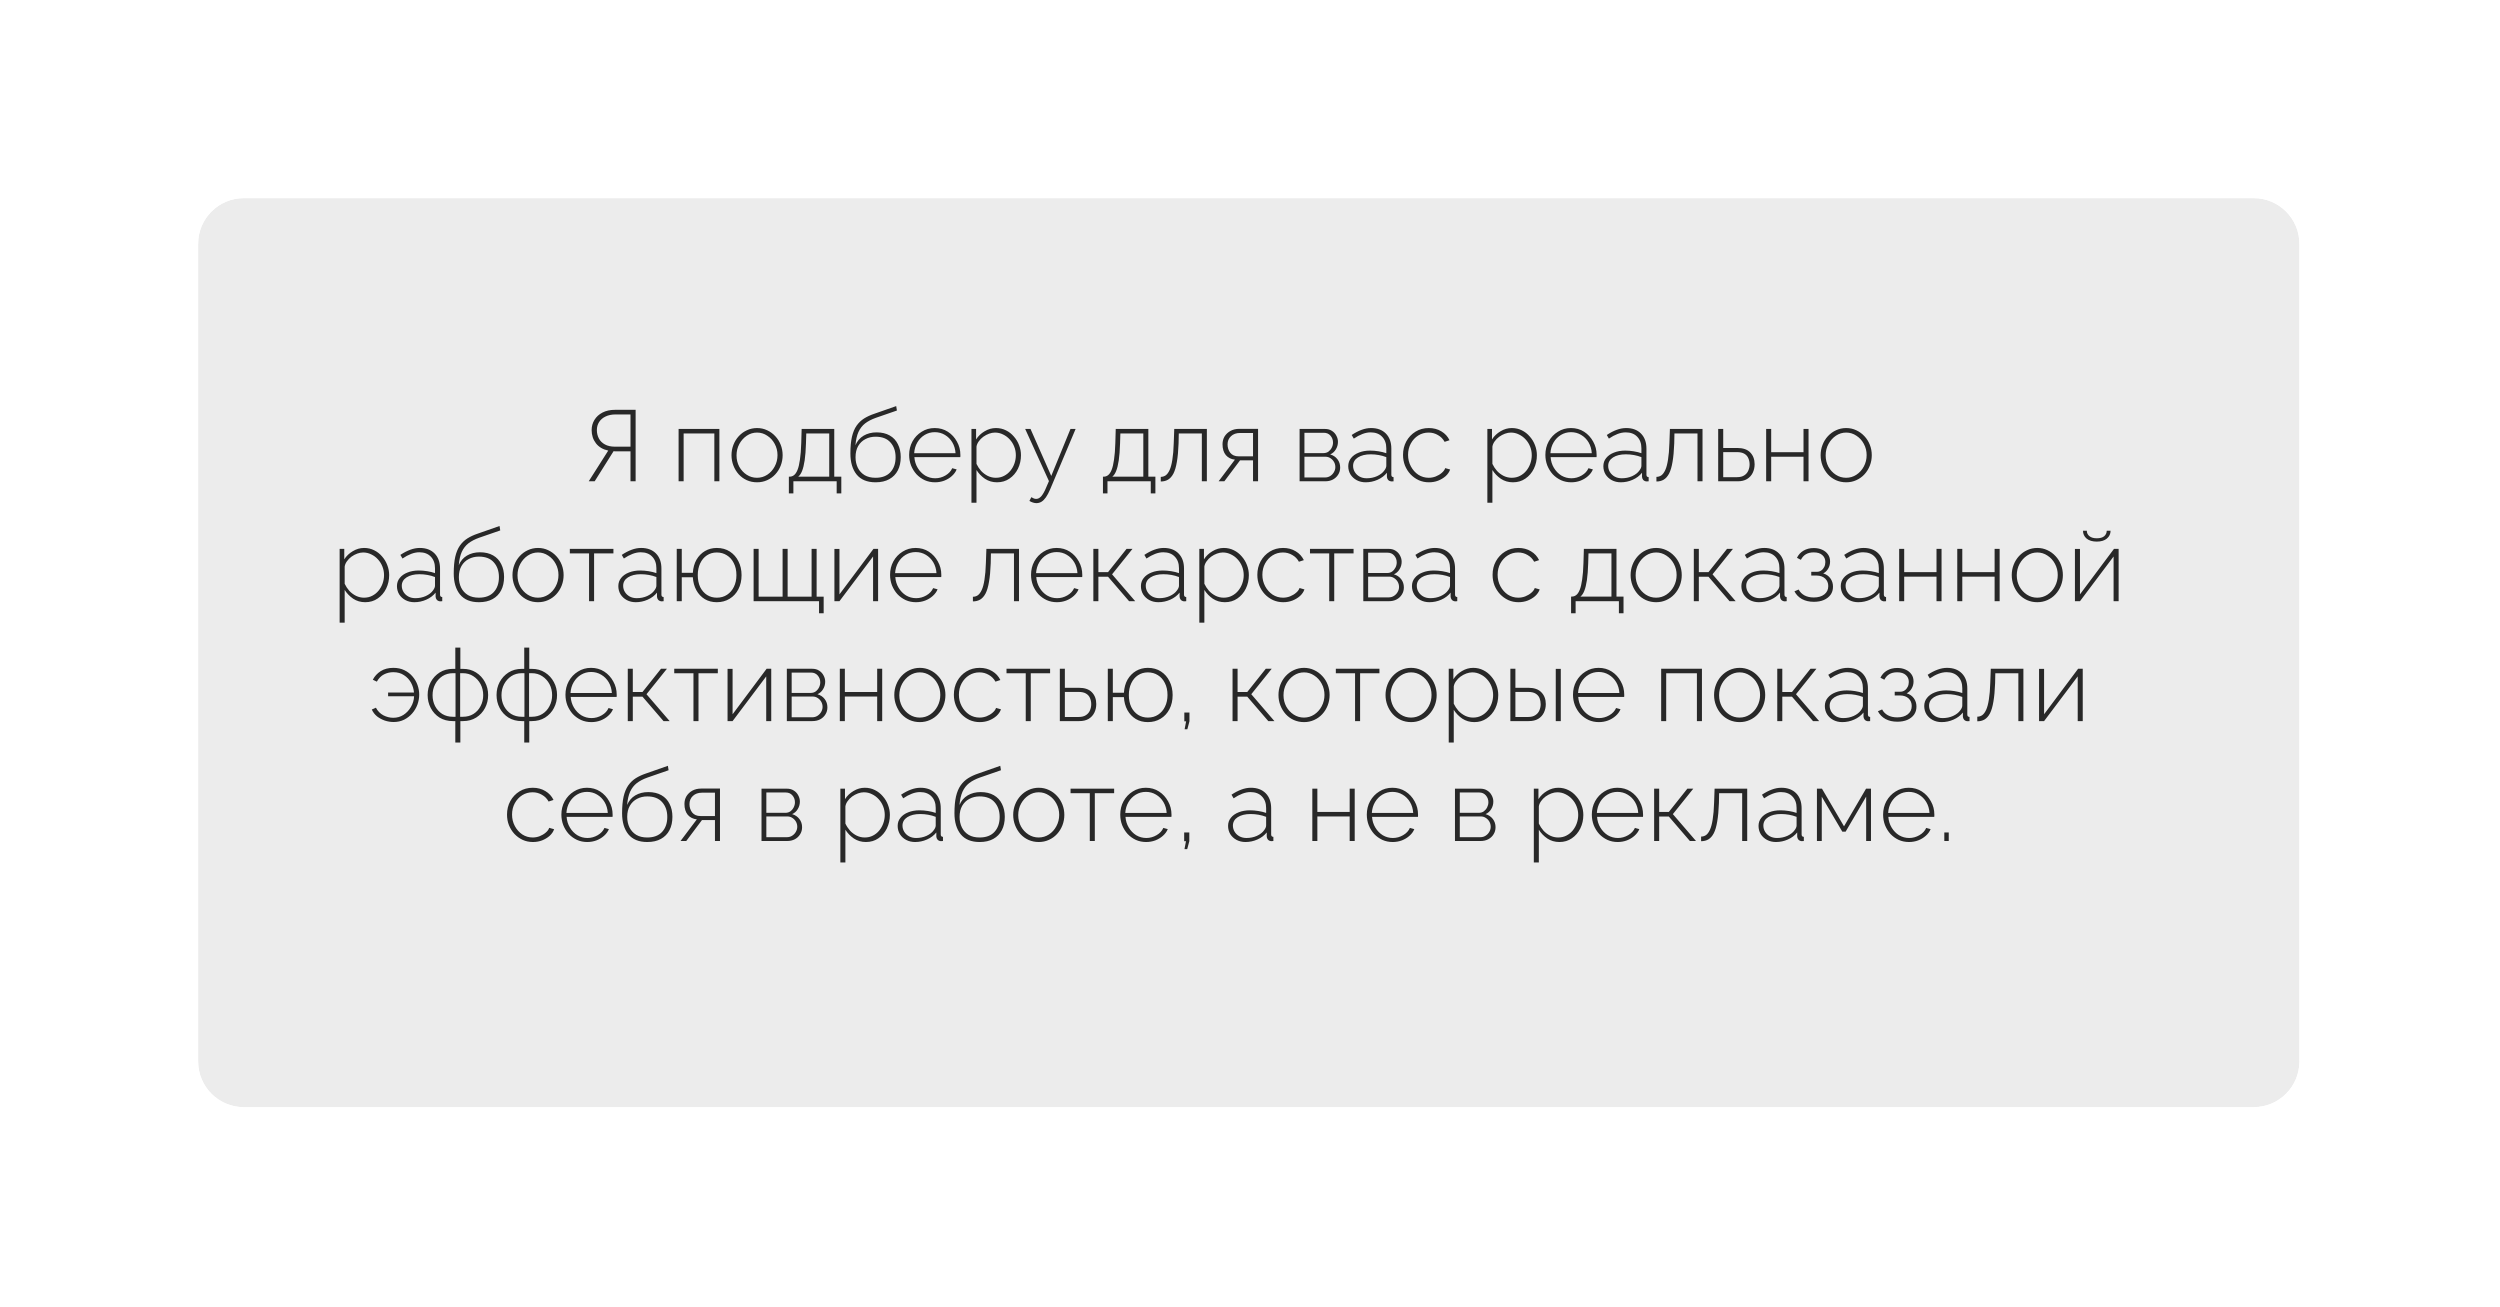 <?xml version="1.0" encoding="UTF-8"?> <svg xmlns="http://www.w3.org/2000/svg" width="417" height="218" viewBox="0 0 417 218" fill="none"> <g filter="url(#filter0_d_21_126)"> <path d="M30 37.619C30 33.411 33.411 30 37.619 30H202.123H372.873C377.081 30 380.492 33.411 380.492 37.619V174.007C380.492 178.215 377.081 181.626 372.873 181.626H37.619C33.411 181.626 30 178.215 30 174.007V37.619Z" fill="#ECECEC"></path> <path d="M381.492 174.007V37.619C381.492 32.859 377.633 29 372.873 29H202.123H37.619C32.859 29 29 32.859 29 37.619V174.007C29 178.767 32.859 182.626 37.619 182.626H372.873C377.633 182.626 381.492 178.767 381.492 174.007Z" stroke="white" stroke-width="2" stroke-linecap="square" stroke-linejoin="round"></path> </g> <path d="M98.198 80.28L101.455 75.159C100.571 74.969 99.888 74.566 99.407 73.95C98.925 73.323 98.685 72.584 98.685 71.734C98.685 71.118 98.841 70.553 99.155 70.038C99.468 69.523 99.916 69.114 100.498 68.812C101.08 68.51 101.774 68.359 102.58 68.359H106.022V80.28H105.166V75.277H102.782C102.715 75.277 102.642 75.277 102.564 75.277C102.496 75.277 102.424 75.271 102.345 75.26L99.189 80.28H98.198ZM102.564 74.504H105.166V69.131H102.647C102.032 69.131 101.489 69.243 101.019 69.467C100.56 69.68 100.202 69.982 99.944 70.374C99.687 70.765 99.558 71.219 99.558 71.734C99.558 72.249 99.67 72.719 99.894 73.144C100.118 73.558 100.453 73.888 100.901 74.135C101.349 74.381 101.903 74.504 102.564 74.504ZM113.19 80.28V71.549H119.991V80.28H119.151V72.305H114.03V80.28H113.19ZM126.279 80.448C125.664 80.448 125.093 80.331 124.567 80.096C124.052 79.861 123.604 79.536 123.223 79.122C122.843 78.696 122.546 78.209 122.333 77.661C122.121 77.112 122.014 76.536 122.014 75.931C122.014 75.316 122.121 74.739 122.333 74.202C122.546 73.653 122.843 73.172 123.223 72.758C123.615 72.332 124.068 72.002 124.583 71.767C125.109 71.521 125.675 71.398 126.279 71.398C126.884 71.398 127.443 71.521 127.958 71.767C128.473 72.002 128.927 72.332 129.318 72.758C129.71 73.172 130.012 73.653 130.225 74.202C130.438 74.739 130.544 75.316 130.544 75.931C130.544 76.536 130.438 77.112 130.225 77.661C130.012 78.209 129.71 78.696 129.318 79.122C128.938 79.536 128.484 79.861 127.958 80.096C127.443 80.331 126.884 80.448 126.279 80.448ZM122.854 75.965C122.854 76.648 123.005 77.275 123.307 77.846C123.621 78.405 124.035 78.853 124.55 79.189C125.065 79.525 125.636 79.693 126.262 79.693C126.889 79.693 127.46 79.525 127.975 79.189C128.501 78.842 128.915 78.383 129.218 77.812C129.531 77.23 129.688 76.597 129.688 75.915C129.688 75.232 129.531 74.605 129.218 74.034C128.915 73.463 128.501 73.01 127.975 72.674C127.46 72.327 126.895 72.153 126.279 72.153C125.652 72.153 125.081 72.327 124.567 72.674C124.052 73.021 123.637 73.48 123.324 74.051C123.011 74.622 122.854 75.26 122.854 75.965ZM131.582 82.295V79.508H131.716C131.985 79.508 132.225 79.424 132.438 79.256C132.662 79.088 132.858 78.797 133.026 78.383C133.194 77.969 133.328 77.398 133.429 76.67C133.541 75.943 133.613 75.019 133.647 73.9L133.714 71.549H139.154V79.508H140.33V82.295H139.557V80.28H132.337V82.295H131.582ZM133.143 79.508H138.315V72.305H134.487L134.436 73.95C134.403 75.081 134.33 76.027 134.218 76.788C134.106 77.538 133.96 78.131 133.781 78.568C133.613 78.993 133.401 79.306 133.143 79.508ZM146.044 80.448C144.645 80.448 143.593 80.017 142.888 79.155C142.194 78.293 141.847 77.124 141.847 75.646C141.847 74.549 141.931 73.626 142.099 72.876C142.278 72.114 142.535 71.493 142.871 71.012C143.218 70.519 143.638 70.116 144.13 69.803C144.634 69.489 145.205 69.226 145.843 69.013L149.487 67.737L149.604 68.476L146.112 69.685C145.384 69.943 144.78 70.256 144.298 70.626C143.828 70.995 143.459 71.471 143.19 72.053C142.932 72.624 142.765 73.362 142.686 74.269C142.977 73.575 143.431 73.043 144.046 72.674C144.673 72.305 145.395 72.12 146.212 72.12C147.074 72.12 147.807 72.293 148.412 72.64C149.016 72.987 149.47 73.474 149.772 74.101C150.085 74.717 150.242 75.428 150.242 76.234C150.242 77.096 150.08 77.84 149.755 78.467C149.431 79.094 148.955 79.581 148.328 79.928C147.712 80.275 146.951 80.448 146.044 80.448ZM146.044 79.693C147.119 79.693 147.942 79.385 148.513 78.769C149.095 78.142 149.386 77.308 149.386 76.267C149.386 75.26 149.1 74.437 148.529 73.799C147.97 73.161 147.141 72.842 146.044 72.842C145.418 72.842 144.852 72.976 144.349 73.245C143.845 73.502 143.442 73.888 143.14 74.403C142.849 74.907 142.703 75.528 142.703 76.267C142.703 76.916 142.832 77.504 143.089 78.03C143.347 78.545 143.722 78.954 144.214 79.256C144.707 79.547 145.317 79.693 146.044 79.693ZM155.96 80.448C155.344 80.448 154.773 80.331 154.247 80.096C153.721 79.849 153.262 79.519 152.87 79.105C152.49 78.68 152.187 78.193 151.964 77.644C151.751 77.084 151.644 76.497 151.644 75.881C151.644 75.053 151.829 74.303 152.199 73.631C152.568 72.959 153.077 72.422 153.727 72.019C154.376 71.605 155.103 71.398 155.909 71.398C156.738 71.398 157.471 71.605 158.109 72.019C158.747 72.433 159.251 72.982 159.62 73.665C160.001 74.336 160.191 75.075 160.191 75.881C160.191 75.948 160.191 76.015 160.191 76.082C160.191 76.15 160.185 76.206 160.174 76.25H152.518C152.562 76.911 152.747 77.51 153.072 78.047C153.396 78.584 153.811 79.01 154.314 79.323C154.829 79.625 155.389 79.776 155.993 79.776C156.598 79.776 157.169 79.62 157.706 79.306C158.243 78.993 158.618 78.59 158.831 78.097L159.57 78.299C159.402 78.713 159.133 79.082 158.764 79.407C158.406 79.732 157.98 79.989 157.488 80.18C157.006 80.359 156.497 80.448 155.96 80.448ZM152.484 75.596H159.385C159.34 74.913 159.161 74.308 158.848 73.782C158.534 73.256 158.12 72.842 157.605 72.54C157.102 72.237 156.542 72.086 155.926 72.086C155.311 72.086 154.751 72.237 154.247 72.54C153.743 72.842 153.335 73.256 153.021 73.782C152.708 74.308 152.529 74.913 152.484 75.596ZM166.303 80.448C165.553 80.448 164.881 80.252 164.288 79.861C163.706 79.457 163.236 78.971 162.878 78.4V83.857H162.038V71.549H162.811V73.295C163.169 72.736 163.645 72.282 164.238 71.935C164.831 71.577 165.458 71.398 166.118 71.398C166.734 71.398 167.294 71.527 167.798 71.784C168.301 72.03 168.738 72.372 169.107 72.808C169.488 73.234 169.779 73.715 169.98 74.252C170.193 74.79 170.299 75.349 170.299 75.931C170.299 76.737 170.131 77.487 169.796 78.181C169.46 78.864 168.99 79.413 168.385 79.827C167.792 80.241 167.098 80.448 166.303 80.448ZM166.102 79.693C166.617 79.693 167.076 79.586 167.478 79.374C167.893 79.161 168.245 78.875 168.536 78.517C168.827 78.159 169.051 77.756 169.208 77.308C169.365 76.861 169.443 76.402 169.443 75.931C169.443 75.428 169.353 74.952 169.174 74.504C168.995 74.045 168.743 73.642 168.419 73.295C168.105 72.948 167.736 72.674 167.311 72.472C166.896 72.26 166.443 72.153 165.951 72.153C165.648 72.153 165.324 72.215 164.977 72.338C164.641 72.461 164.316 72.635 164.003 72.859C163.701 73.082 163.449 73.34 163.247 73.631C163.046 73.911 162.923 74.202 162.878 74.504V77.375C163.079 77.801 163.337 78.193 163.65 78.551C163.975 78.898 164.35 79.178 164.775 79.39C165.201 79.592 165.643 79.693 166.102 79.693ZM172.864 83.924C172.685 83.924 172.494 83.89 172.293 83.823C172.103 83.767 171.907 83.678 171.705 83.555L172.024 82.933C172.17 83.023 172.304 83.09 172.427 83.135C172.55 83.191 172.685 83.219 172.83 83.219C173.155 83.219 173.451 83.056 173.72 82.732C173.989 82.407 174.246 81.943 174.493 81.338L174.963 80.247L171 71.549H171.89L175.349 79.39L178.556 71.549H179.412L175.164 81.624C174.929 82.172 174.694 82.614 174.459 82.95C174.224 83.286 173.978 83.532 173.72 83.689C173.463 83.846 173.177 83.924 172.864 83.924ZM183.972 82.295V79.508H184.106C184.375 79.508 184.615 79.424 184.828 79.256C185.052 79.088 185.248 78.797 185.416 78.383C185.583 77.969 185.718 77.398 185.819 76.67C185.931 75.943 186.003 75.019 186.037 73.9L186.104 71.549H191.544V79.508H192.72V82.295H191.947V80.28H184.727V82.295H183.972ZM185.533 79.508H190.705V72.305H186.876L186.826 73.95C186.792 75.081 186.72 76.027 186.608 76.788C186.496 77.538 186.35 78.131 186.171 78.568C186.003 78.993 185.791 79.306 185.533 79.508ZM193.615 80.314V79.541C193.917 79.541 194.192 79.457 194.438 79.29C194.684 79.111 194.903 78.814 195.093 78.4C195.283 77.986 195.434 77.415 195.546 76.687C195.669 75.948 195.748 75.019 195.781 73.9L195.865 71.549H201.305V80.28H200.466V72.305H196.621L196.587 73.95C196.542 75.181 196.447 76.211 196.302 77.04C196.167 77.857 195.977 78.506 195.731 78.987C195.485 79.457 195.182 79.799 194.824 80.012C194.477 80.213 194.074 80.314 193.615 80.314ZM203.262 80.28L205.983 76.67C205.356 76.603 204.852 76.351 204.471 75.915C204.102 75.467 203.917 74.862 203.917 74.101C203.917 73.62 204.029 73.189 204.253 72.808C204.488 72.428 204.813 72.12 205.227 71.885C205.652 71.65 206.15 71.532 206.721 71.532H209.844V80.28H209.005V76.788H206.839L204.22 80.28H203.262ZM206.604 76.116H209.005V72.221H206.839C206.212 72.221 205.708 72.4 205.328 72.758C204.947 73.116 204.757 73.57 204.757 74.118C204.757 74.666 204.908 75.137 205.21 75.528C205.524 75.92 205.988 76.116 206.604 76.116ZM216.773 80.28V71.549H220.987C221.458 71.549 221.849 71.655 222.163 71.868C222.487 72.07 222.734 72.338 222.902 72.674C223.081 72.999 223.17 73.34 223.17 73.698C223.17 74.157 223.053 74.577 222.818 74.957C222.594 75.338 222.28 75.618 221.877 75.797C222.381 75.943 222.784 76.211 223.086 76.603C223.389 76.995 223.54 77.454 223.54 77.98C223.54 78.428 223.428 78.825 223.204 79.172C222.991 79.519 222.694 79.793 222.314 79.995C221.944 80.185 221.519 80.28 221.038 80.28H216.773ZM217.579 79.642H221.021C221.346 79.642 221.637 79.558 221.894 79.39C222.152 79.222 222.353 79.01 222.499 78.752C222.655 78.484 222.734 78.204 222.734 77.913C222.734 77.599 222.661 77.314 222.515 77.056C222.37 76.799 222.174 76.592 221.928 76.435C221.681 76.267 221.402 76.183 221.088 76.183H217.579V79.642ZM217.579 75.579H220.752C221.077 75.579 221.357 75.495 221.592 75.327C221.827 75.148 222.012 74.924 222.146 74.655C222.28 74.387 222.347 74.107 222.347 73.816C222.347 73.379 222.208 72.999 221.928 72.674C221.648 72.349 221.278 72.187 220.819 72.187H217.579V75.579ZM224.889 77.762C224.889 77.236 225.046 76.782 225.359 76.402C225.673 76.01 226.104 75.707 226.652 75.495C227.201 75.271 227.833 75.159 228.549 75.159C228.997 75.159 229.462 75.198 229.943 75.277C230.424 75.355 230.855 75.461 231.236 75.596V74.773C231.236 73.967 231.001 73.323 230.531 72.842C230.072 72.361 229.434 72.12 228.617 72.12C228.18 72.12 227.727 72.209 227.257 72.388C226.786 72.568 226.305 72.825 225.813 73.161L225.46 72.556C226.031 72.176 226.579 71.89 227.105 71.7C227.643 71.499 228.174 71.398 228.701 71.398C229.742 71.398 230.564 71.706 231.169 72.321C231.773 72.937 232.076 73.777 232.076 74.84V79.172C232.076 79.306 232.104 79.407 232.16 79.474C232.227 79.541 232.322 79.581 232.445 79.592V80.28C232.344 80.291 232.26 80.297 232.193 80.297C232.126 80.297 232.07 80.297 232.025 80.297C231.813 80.263 231.645 80.174 231.521 80.028C231.41 79.883 231.348 79.721 231.337 79.541V78.853C230.934 79.357 230.413 79.749 229.775 80.028C229.148 80.308 228.488 80.448 227.794 80.448C227.245 80.448 226.747 80.331 226.3 80.096C225.863 79.861 225.516 79.541 225.258 79.138C225.012 78.724 224.889 78.265 224.889 77.762ZM230.9 78.484C231.012 78.338 231.096 78.198 231.152 78.064C231.208 77.93 231.236 77.806 231.236 77.695V76.25C230.833 76.094 230.413 75.976 229.977 75.898C229.54 75.82 229.092 75.78 228.633 75.78C227.76 75.78 227.049 75.954 226.501 76.301C225.964 76.648 225.695 77.118 225.695 77.711C225.695 78.081 225.79 78.422 225.98 78.736C226.171 79.049 226.434 79.301 226.77 79.491C227.117 79.681 227.514 79.776 227.962 79.776C228.589 79.776 229.165 79.659 229.691 79.424C230.229 79.178 230.632 78.864 230.9 78.484ZM238.34 80.448C237.736 80.448 237.171 80.331 236.645 80.096C236.118 79.849 235.66 79.519 235.268 79.105C234.876 78.68 234.568 78.193 234.344 77.644C234.132 77.096 234.025 76.508 234.025 75.881C234.025 75.041 234.21 74.286 234.579 73.614C234.949 72.943 235.458 72.405 236.107 72.002C236.757 71.599 237.495 71.398 238.324 71.398C239.118 71.398 239.818 71.582 240.423 71.952C241.027 72.31 241.48 72.803 241.783 73.43L240.96 73.698C240.702 73.217 240.333 72.842 239.852 72.573C239.382 72.293 238.861 72.153 238.29 72.153C237.652 72.153 237.076 72.316 236.561 72.64C236.046 72.965 235.632 73.413 235.318 73.984C235.016 74.543 234.865 75.176 234.865 75.881C234.865 76.575 235.021 77.213 235.335 77.795C235.648 78.377 236.062 78.842 236.577 79.189C237.104 79.525 237.68 79.693 238.307 79.693C238.71 79.693 239.102 79.62 239.482 79.474C239.874 79.318 240.21 79.116 240.49 78.87C240.781 78.624 240.971 78.361 241.061 78.081L241.883 78.316C241.738 78.73 241.486 79.099 241.128 79.424C240.77 79.737 240.35 79.989 239.868 80.18C239.398 80.359 238.889 80.448 238.34 80.448ZM252.357 80.448C251.607 80.448 250.935 80.252 250.342 79.861C249.76 79.457 249.29 78.971 248.932 78.4V83.857H248.092V71.549H248.864V73.295C249.223 72.736 249.698 72.282 250.292 71.935C250.885 71.577 251.512 71.398 252.172 71.398C252.788 71.398 253.348 71.527 253.851 71.784C254.355 72.03 254.792 72.372 255.161 72.808C255.542 73.234 255.833 73.715 256.034 74.252C256.247 74.79 256.353 75.349 256.353 75.931C256.353 76.737 256.185 77.487 255.849 78.181C255.514 78.864 255.043 79.413 254.439 79.827C253.846 80.241 253.152 80.448 252.357 80.448ZM252.155 79.693C252.67 79.693 253.129 79.586 253.532 79.374C253.946 79.161 254.299 78.875 254.59 78.517C254.881 78.159 255.105 77.756 255.262 77.308C255.418 76.861 255.497 76.402 255.497 75.931C255.497 75.428 255.407 74.952 255.228 74.504C255.049 74.045 254.797 73.642 254.473 73.295C254.159 72.948 253.79 72.674 253.364 72.472C252.95 72.26 252.497 72.153 252.004 72.153C251.702 72.153 251.377 72.215 251.03 72.338C250.695 72.461 250.37 72.635 250.056 72.859C249.754 73.082 249.502 73.34 249.301 73.631C249.099 73.911 248.976 74.202 248.932 74.504V77.375C249.133 77.801 249.39 78.193 249.704 78.551C250.029 78.898 250.404 79.178 250.829 79.39C251.254 79.592 251.696 79.693 252.155 79.693ZM262.084 80.448C261.468 80.448 260.897 80.331 260.371 80.096C259.845 79.849 259.386 79.519 258.994 79.105C258.614 78.68 258.312 78.193 258.088 77.644C257.875 77.084 257.769 76.497 257.769 75.881C257.769 75.053 257.953 74.303 258.323 73.631C258.692 72.959 259.202 72.422 259.851 72.019C260.5 71.605 261.228 71.398 262.034 71.398C262.862 71.398 263.595 71.605 264.233 72.019C264.871 72.433 265.375 72.982 265.744 73.665C266.125 74.336 266.315 75.075 266.315 75.881C266.315 75.948 266.315 76.015 266.315 76.082C266.315 76.15 266.31 76.206 266.298 76.25H258.642C258.687 76.911 258.871 77.51 259.196 78.047C259.521 78.584 259.935 79.01 260.438 79.323C260.953 79.625 261.513 79.776 262.118 79.776C262.722 79.776 263.293 79.62 263.83 79.306C264.368 78.993 264.743 78.59 264.955 78.097L265.694 78.299C265.526 78.713 265.257 79.082 264.888 79.407C264.53 79.732 264.104 79.989 263.612 80.18C263.131 80.359 262.621 80.448 262.084 80.448ZM258.608 75.596H265.509C265.465 74.913 265.285 74.308 264.972 73.782C264.659 73.256 264.244 72.842 263.729 72.54C263.226 72.237 262.666 72.086 262.05 72.086C261.435 72.086 260.875 72.237 260.371 72.54C259.868 72.842 259.459 73.256 259.146 73.782C258.832 74.308 258.653 74.913 258.608 75.596ZM267.44 77.762C267.44 77.236 267.597 76.782 267.911 76.402C268.224 76.01 268.655 75.707 269.203 75.495C269.752 75.271 270.384 75.159 271.101 75.159C271.549 75.159 272.013 75.198 272.494 75.277C272.976 75.355 273.407 75.461 273.787 75.596V74.773C273.787 73.967 273.552 73.323 273.082 72.842C272.623 72.361 271.985 72.12 271.168 72.12C270.731 72.12 270.278 72.209 269.808 72.388C269.338 72.568 268.856 72.825 268.364 73.161L268.011 72.556C268.582 72.176 269.131 71.89 269.657 71.7C270.194 71.499 270.726 71.398 271.252 71.398C272.293 71.398 273.116 71.706 273.72 72.321C274.325 72.937 274.627 73.777 274.627 74.84V79.172C274.627 79.306 274.655 79.407 274.711 79.474C274.778 79.541 274.873 79.581 274.996 79.592V80.28C274.896 80.291 274.812 80.297 274.744 80.297C274.677 80.297 274.621 80.297 274.577 80.297C274.364 80.263 274.196 80.174 274.073 80.028C273.961 79.883 273.899 79.721 273.888 79.541V78.853C273.485 79.357 272.965 79.749 272.327 80.028C271.7 80.308 271.039 80.448 270.345 80.448C269.797 80.448 269.299 80.331 268.851 80.096C268.414 79.861 268.067 79.541 267.81 79.138C267.564 78.724 267.44 78.265 267.44 77.762ZM273.452 78.484C273.564 78.338 273.647 78.198 273.703 78.064C273.759 77.93 273.787 77.806 273.787 77.695V76.25C273.384 76.094 272.965 75.976 272.528 75.898C272.092 75.82 271.644 75.78 271.185 75.78C270.312 75.78 269.601 75.954 269.052 76.301C268.515 76.648 268.246 77.118 268.246 77.711C268.246 78.081 268.342 78.422 268.532 78.736C268.722 79.049 268.985 79.301 269.321 79.491C269.668 79.681 270.065 79.776 270.513 79.776C271.14 79.776 271.717 79.659 272.243 79.424C272.78 79.178 273.183 78.864 273.452 78.484ZM276.291 80.314V79.541C276.593 79.541 276.868 79.457 277.114 79.29C277.36 79.111 277.578 78.814 277.769 78.4C277.959 77.986 278.11 77.415 278.222 76.687C278.345 75.948 278.424 75.019 278.457 73.9L278.541 71.549H283.981V80.28H283.142V72.305H279.297L279.263 73.95C279.218 75.181 279.123 76.211 278.978 77.04C278.843 77.857 278.653 78.506 278.407 78.987C278.16 79.457 277.858 79.799 277.5 80.012C277.153 80.213 276.75 80.314 276.291 80.314ZM286.593 80.28V71.549H287.433V74.722H289.767C290.741 74.722 291.468 74.974 291.949 75.478C292.431 75.982 292.671 76.637 292.671 77.443C292.671 77.957 292.565 78.433 292.352 78.87C292.14 79.306 291.821 79.653 291.395 79.911C290.981 80.157 290.461 80.28 289.834 80.28H286.593ZM287.433 79.592H289.733C290.237 79.592 290.64 79.491 290.942 79.29C291.255 79.088 291.479 78.825 291.614 78.5C291.759 78.176 291.832 77.829 291.832 77.459C291.832 77.101 291.765 76.765 291.63 76.452C291.507 76.138 291.289 75.887 290.976 75.696C290.673 75.506 290.248 75.411 289.699 75.411H287.433V79.592ZM294.595 80.28V71.549H295.435V75.428H300.825V71.549H301.664V80.28H300.825V76.183H295.435V80.28H294.595ZM307.946 80.448C307.331 80.448 306.76 80.331 306.234 80.096C305.719 79.861 305.271 79.536 304.89 79.122C304.51 78.696 304.213 78.209 304.001 77.661C303.788 77.112 303.681 76.536 303.681 75.931C303.681 75.316 303.788 74.739 304.001 74.202C304.213 73.653 304.51 73.172 304.89 72.758C305.282 72.332 305.736 72.002 306.251 71.767C306.777 71.521 307.342 71.398 307.946 71.398C308.551 71.398 309.111 71.521 309.625 71.767C310.14 72.002 310.594 72.332 310.986 72.758C311.377 73.172 311.68 73.653 311.892 74.202C312.105 74.739 312.211 75.316 312.211 75.931C312.211 76.536 312.105 77.112 311.892 77.661C311.68 78.209 311.377 78.696 310.986 79.122C310.605 79.536 310.152 79.861 309.625 80.096C309.111 80.331 308.551 80.448 307.946 80.448ZM304.521 75.965C304.521 76.648 304.672 77.275 304.974 77.846C305.288 78.405 305.702 78.853 306.217 79.189C306.732 79.525 307.303 79.693 307.93 79.693C308.556 79.693 309.127 79.525 309.642 79.189C310.168 78.842 310.583 78.383 310.885 77.812C311.198 77.23 311.355 76.597 311.355 75.915C311.355 75.232 311.198 74.605 310.885 74.034C310.583 73.463 310.168 73.01 309.642 72.674C309.127 72.327 308.562 72.153 307.946 72.153C307.32 72.153 306.749 72.327 306.234 72.674C305.719 73.021 305.305 73.48 304.991 74.051C304.678 74.622 304.521 75.26 304.521 75.965ZM60.917 100.448C60.167 100.448 59.495 100.252 58.902 99.861C58.32 99.457 57.85 98.971 57.492 98.4V103.857H56.652V91.549H57.424V93.295C57.782 92.736 58.258 92.282 58.852 91.935C59.445 91.577 60.072 91.398 60.732 91.398C61.348 91.398 61.907 91.527 62.411 91.784C62.915 92.03 63.352 92.372 63.721 92.808C64.102 93.234 64.392 93.715 64.594 94.252C64.807 94.79 64.913 95.349 64.913 95.931C64.913 96.737 64.745 97.487 64.409 98.181C64.073 98.864 63.603 99.413 62.999 99.827C62.406 100.241 61.712 100.448 60.917 100.448ZM60.715 99.693C61.23 99.693 61.689 99.586 62.092 99.374C62.506 99.161 62.859 98.875 63.15 98.517C63.441 98.159 63.665 97.756 63.822 97.308C63.978 96.861 64.057 96.402 64.057 95.931C64.057 95.428 63.967 94.952 63.788 94.504C63.609 94.045 63.357 93.642 63.032 93.295C62.719 92.948 62.35 92.674 61.924 92.472C61.51 92.26 61.057 92.153 60.564 92.153C60.262 92.153 59.937 92.215 59.59 92.338C59.255 92.461 58.93 92.635 58.616 92.859C58.314 93.082 58.062 93.34 57.861 93.631C57.659 93.911 57.536 94.202 57.492 94.504V97.375C57.693 97.801 57.95 98.193 58.264 98.551C58.589 98.898 58.964 99.178 59.389 99.39C59.814 99.592 60.256 99.693 60.715 99.693ZM66.211 97.762C66.211 97.236 66.368 96.782 66.681 96.402C66.995 96.01 67.426 95.707 67.974 95.495C68.523 95.271 69.155 95.159 69.871 95.159C70.319 95.159 70.784 95.198 71.265 95.277C71.746 95.355 72.177 95.461 72.558 95.596V94.773C72.558 93.967 72.323 93.323 71.853 92.842C71.394 92.361 70.756 92.12 69.939 92.12C69.502 92.12 69.049 92.209 68.579 92.388C68.109 92.568 67.627 92.825 67.135 93.161L66.782 92.556C67.353 92.176 67.901 91.89 68.427 91.7C68.965 91.499 69.496 91.398 70.023 91.398C71.064 91.398 71.886 91.706 72.491 92.321C73.095 92.937 73.398 93.777 73.398 94.84V99.172C73.398 99.306 73.426 99.407 73.482 99.474C73.549 99.541 73.644 99.581 73.767 99.592V100.28C73.666 100.291 73.582 100.297 73.515 100.297C73.448 100.297 73.392 100.297 73.347 100.297C73.135 100.263 72.967 100.174 72.844 100.028C72.732 99.883 72.67 99.721 72.659 99.541V98.853C72.256 99.357 71.735 99.749 71.097 100.028C70.47 100.308 69.81 100.448 69.116 100.448C68.567 100.448 68.069 100.331 67.621 100.096C67.185 99.861 66.838 99.541 66.581 99.138C66.334 98.724 66.211 98.265 66.211 97.762ZM72.222 98.484C72.334 98.338 72.418 98.198 72.474 98.064C72.53 97.93 72.558 97.806 72.558 97.695V96.25C72.155 96.094 71.735 95.976 71.299 95.898C70.862 95.82 70.414 95.78 69.956 95.78C69.082 95.78 68.371 95.954 67.823 96.301C67.286 96.648 67.017 97.118 67.017 97.711C67.017 98.081 67.112 98.422 67.302 98.736C67.493 99.049 67.756 99.301 68.092 99.491C68.439 99.681 68.836 99.776 69.284 99.776C69.911 99.776 70.487 99.659 71.013 99.424C71.551 99.178 71.954 98.864 72.222 98.484ZM79.881 100.448C78.481 100.448 77.429 100.017 76.724 99.155C76.03 98.293 75.683 97.124 75.683 95.646C75.683 94.549 75.767 93.626 75.935 92.876C76.114 92.114 76.371 91.493 76.707 91.012C77.054 90.519 77.474 90.116 77.967 89.803C78.47 89.489 79.041 89.226 79.679 89.013L83.323 87.737L83.441 88.476L79.948 89.685C79.22 89.943 78.616 90.256 78.135 90.626C77.664 90.995 77.295 91.471 77.026 92.053C76.769 92.624 76.601 93.362 76.523 94.269C76.814 93.575 77.267 93.043 77.883 92.674C78.51 92.305 79.231 92.12 80.049 92.12C80.911 92.12 81.644 92.293 82.248 92.64C82.853 92.987 83.306 93.474 83.608 94.101C83.922 94.717 84.079 95.428 84.079 96.234C84.079 97.096 83.916 97.84 83.592 98.467C83.267 99.094 82.791 99.581 82.164 99.928C81.549 100.275 80.787 100.448 79.881 100.448ZM79.881 99.693C80.955 99.693 81.778 99.385 82.349 98.769C82.931 98.142 83.222 97.308 83.222 96.267C83.222 95.26 82.937 94.437 82.366 93.799C81.806 93.161 80.978 92.842 79.881 92.842C79.254 92.842 78.689 92.976 78.185 93.245C77.681 93.502 77.278 93.888 76.976 94.403C76.685 94.907 76.539 95.528 76.539 96.267C76.539 96.916 76.668 97.504 76.926 98.03C77.183 98.545 77.558 98.954 78.051 99.256C78.543 99.547 79.153 99.693 79.881 99.693ZM89.746 100.448C89.13 100.448 88.559 100.331 88.033 100.096C87.518 99.861 87.07 99.536 86.69 99.122C86.309 98.696 86.013 98.209 85.8 97.661C85.587 97.112 85.481 96.536 85.481 95.931C85.481 95.316 85.587 94.739 85.8 94.202C86.013 93.653 86.309 93.172 86.69 92.758C87.082 92.332 87.535 92.002 88.05 91.767C88.576 91.521 89.141 91.398 89.746 91.398C90.35 91.398 90.91 91.521 91.425 91.767C91.94 92.002 92.393 92.332 92.785 92.758C93.177 93.172 93.479 93.653 93.692 94.202C93.904 94.739 94.011 95.316 94.011 95.931C94.011 96.536 93.904 97.112 93.692 97.661C93.479 98.209 93.177 98.696 92.785 99.122C92.404 99.536 91.951 99.861 91.425 100.096C90.91 100.331 90.35 100.448 89.746 100.448ZM86.32 95.965C86.32 96.648 86.472 97.275 86.774 97.846C87.087 98.405 87.501 98.853 88.016 99.189C88.531 99.525 89.102 99.693 89.729 99.693C90.356 99.693 90.927 99.525 91.442 99.189C91.968 98.842 92.382 98.383 92.684 97.812C92.998 97.23 93.154 96.597 93.154 95.915C93.154 95.232 92.998 94.605 92.684 94.034C92.382 93.463 91.968 93.01 91.442 92.674C90.927 92.327 90.361 92.153 89.746 92.153C89.119 92.153 88.548 92.327 88.033 92.674C87.518 93.021 87.104 93.48 86.79 94.051C86.477 94.622 86.32 95.26 86.32 95.965ZM98.255 100.28V92.305H95.048V91.549H102.319V92.305H99.095V100.28H98.255ZM103.138 97.762C103.138 97.236 103.295 96.782 103.608 96.402C103.922 96.01 104.353 95.707 104.901 95.495C105.45 95.271 106.082 95.159 106.799 95.159C107.246 95.159 107.711 95.198 108.192 95.277C108.674 95.355 109.104 95.461 109.485 95.596V94.773C109.485 93.967 109.25 93.323 108.78 92.842C108.321 92.361 107.683 92.12 106.866 92.12C106.429 92.12 105.976 92.209 105.506 92.388C105.035 92.568 104.554 92.825 104.062 93.161L103.709 92.556C104.28 92.176 104.828 91.89 105.355 91.7C105.892 91.499 106.424 91.398 106.95 91.398C107.991 91.398 108.813 91.706 109.418 92.321C110.022 92.937 110.325 93.777 110.325 94.84V99.172C110.325 99.306 110.353 99.407 110.409 99.474C110.476 99.541 110.571 99.581 110.694 99.592V100.28C110.593 100.291 110.509 100.297 110.442 100.297C110.375 100.297 110.319 100.297 110.274 100.297C110.062 100.263 109.894 100.174 109.771 100.028C109.659 99.883 109.597 99.721 109.586 99.541V98.853C109.183 99.357 108.662 99.749 108.024 100.028C107.397 100.308 106.737 100.448 106.043 100.448C105.494 100.448 104.996 100.331 104.549 100.096C104.112 99.861 103.765 99.541 103.508 99.138C103.261 98.724 103.138 98.265 103.138 97.762ZM109.149 98.484C109.261 98.338 109.345 98.198 109.401 98.064C109.457 97.93 109.485 97.806 109.485 97.695V96.25C109.082 96.094 108.662 95.976 108.226 95.898C107.789 95.82 107.341 95.78 106.882 95.78C106.009 95.78 105.299 95.954 104.75 96.301C104.213 96.648 103.944 97.118 103.944 97.711C103.944 98.081 104.039 98.422 104.23 98.736C104.42 99.049 104.683 99.301 105.019 99.491C105.366 99.681 105.763 99.776 106.211 99.776C106.838 99.776 107.414 99.659 107.94 99.424C108.478 99.178 108.881 98.864 109.149 98.484ZM119.562 100.448C118.8 100.448 118.129 100.275 117.547 99.928C116.965 99.57 116.5 99.077 116.153 98.45C115.806 97.812 115.61 97.09 115.565 96.284H113.718V100.28H112.879V91.549H113.718V95.545H115.565C115.621 94.706 115.823 93.978 116.17 93.362C116.528 92.747 116.998 92.265 117.58 91.918C118.173 91.571 118.834 91.398 119.562 91.398C120.401 91.398 121.129 91.599 121.744 92.002C122.36 92.405 122.836 92.948 123.172 93.631C123.519 94.303 123.692 95.07 123.692 95.931C123.692 96.827 123.513 97.616 123.155 98.299C122.808 98.971 122.321 99.497 121.694 99.877C121.078 100.258 120.367 100.448 119.562 100.448ZM119.562 99.693C120.222 99.693 120.793 99.53 121.274 99.206C121.767 98.881 122.147 98.439 122.416 97.879C122.696 97.308 122.836 96.659 122.836 95.931C122.836 95.159 122.69 94.493 122.399 93.933C122.119 93.362 121.733 92.926 121.241 92.624C120.748 92.31 120.188 92.153 119.562 92.153C118.935 92.153 118.381 92.316 117.899 92.64C117.429 92.954 117.06 93.396 116.791 93.967C116.522 94.538 116.388 95.193 116.388 95.931C116.388 96.693 116.522 97.359 116.791 97.93C117.071 98.489 117.451 98.926 117.933 99.239C118.414 99.541 118.957 99.693 119.562 99.693ZM136.616 102.295V100.28H125.702V91.549H126.541V99.525H130.537V91.549H131.377V99.525H135.373V91.549H136.213V99.525H137.388V102.295H136.616ZM139.18 100.28V91.566H140.02V99.138L145.695 91.549H146.467V100.28H145.628V92.825L140.02 100.28H139.18ZM152.779 100.448C152.163 100.448 151.592 100.331 151.066 100.096C150.54 99.849 150.081 99.519 149.689 99.105C149.309 98.68 149.006 98.193 148.782 97.644C148.57 97.084 148.463 96.497 148.463 95.881C148.463 95.053 148.648 94.303 149.017 93.631C149.387 92.959 149.896 92.422 150.545 92.019C151.195 91.605 151.922 91.398 152.728 91.398C153.557 91.398 154.29 91.605 154.928 92.019C155.566 92.433 156.07 92.982 156.439 93.665C156.82 94.336 157.01 95.075 157.01 95.881C157.01 95.948 157.01 96.015 157.01 96.082C157.01 96.15 157.004 96.206 156.993 96.25H149.337C149.381 96.911 149.566 97.51 149.891 98.047C150.215 98.584 150.629 99.01 151.133 99.323C151.648 99.625 152.208 99.776 152.812 99.776C153.417 99.776 153.988 99.62 154.525 99.306C155.062 98.993 155.437 98.59 155.65 98.097L156.389 98.299C156.221 98.713 155.952 99.082 155.583 99.407C155.225 99.732 154.799 99.989 154.307 100.18C153.825 100.359 153.316 100.448 152.779 100.448ZM149.303 95.596H156.204C156.159 94.913 155.98 94.308 155.667 93.782C155.353 93.256 154.939 92.842 154.424 92.54C153.92 92.237 153.361 92.086 152.745 92.086C152.129 92.086 151.57 92.237 151.066 92.54C150.562 92.842 150.154 93.256 149.84 93.782C149.527 94.308 149.348 94.913 149.303 95.596ZM162.28 100.314V99.541C162.582 99.541 162.856 99.457 163.102 99.29C163.349 99.111 163.567 98.814 163.757 98.4C163.948 97.986 164.099 97.415 164.211 96.687C164.334 95.948 164.412 95.019 164.446 93.9L164.53 91.549H169.97V100.28H169.13V92.305H165.285L165.252 93.95C165.207 95.181 165.112 96.211 164.966 97.04C164.832 97.857 164.642 98.506 164.395 98.987C164.149 99.457 163.847 99.799 163.489 100.012C163.142 100.213 162.739 100.314 162.28 100.314ZM176.293 100.448C175.677 100.448 175.106 100.331 174.58 100.096C174.054 99.849 173.595 99.519 173.203 99.105C172.822 98.68 172.52 98.193 172.296 97.644C172.084 97.084 171.977 96.497 171.977 95.881C171.977 95.053 172.162 94.303 172.531 93.631C172.901 92.959 173.41 92.422 174.059 92.019C174.709 91.605 175.436 91.398 176.242 91.398C177.071 91.398 177.804 91.605 178.442 92.019C179.08 92.433 179.584 92.982 179.953 93.665C180.334 94.336 180.524 95.075 180.524 95.881C180.524 95.948 180.524 96.015 180.524 96.082C180.524 96.15 180.518 96.206 180.507 96.25H172.85C172.895 96.911 173.08 97.51 173.405 98.047C173.729 98.584 174.143 99.01 174.647 99.323C175.162 99.625 175.722 99.776 176.326 99.776C176.931 99.776 177.502 99.62 178.039 99.306C178.576 98.993 178.951 98.59 179.164 98.097L179.903 98.299C179.735 98.713 179.466 99.082 179.097 99.407C178.738 99.732 178.313 99.989 177.821 100.18C177.339 100.359 176.83 100.448 176.293 100.448ZM172.817 95.596H179.718C179.673 94.913 179.494 94.308 179.181 93.782C178.867 93.256 178.453 92.842 177.938 92.54C177.434 92.237 176.875 92.086 176.259 92.086C175.643 92.086 175.084 92.237 174.58 92.54C174.076 92.842 173.668 93.256 173.354 93.782C173.041 94.308 172.862 94.913 172.817 95.596ZM182.371 100.28V91.549H183.211V95.428H184.823L187.912 91.549H188.903L185.494 95.797L189.356 100.28H188.332L184.823 96.2H183.211V100.28H182.371ZM190.307 97.762C190.307 97.236 190.464 96.782 190.777 96.402C191.09 96.01 191.521 95.707 192.07 95.495C192.618 95.271 193.251 95.159 193.967 95.159C194.415 95.159 194.88 95.198 195.361 95.277C195.842 95.355 196.273 95.461 196.654 95.596V94.773C196.654 93.967 196.419 93.323 195.949 92.842C195.49 92.361 194.852 92.12 194.034 92.12C193.598 92.12 193.145 92.209 192.674 92.388C192.204 92.568 191.723 92.825 191.23 93.161L190.878 92.556C191.449 92.176 191.997 91.89 192.523 91.7C193.061 91.499 193.592 91.398 194.118 91.398C195.159 91.398 195.982 91.706 196.587 92.321C197.191 92.937 197.493 93.777 197.493 94.84V99.172C197.493 99.306 197.521 99.407 197.577 99.474C197.645 99.541 197.74 99.581 197.863 99.592V100.28C197.762 100.291 197.678 100.297 197.611 100.297C197.544 100.297 197.488 100.297 197.443 100.297C197.23 100.263 197.062 100.174 196.939 100.028C196.827 99.883 196.766 99.721 196.755 99.541V98.853C196.352 99.357 195.831 99.749 195.193 100.028C194.566 100.308 193.906 100.448 193.212 100.448C192.663 100.448 192.165 100.331 191.717 100.096C191.281 99.861 190.934 99.541 190.676 99.138C190.43 98.724 190.307 98.265 190.307 97.762ZM196.318 98.484C196.43 98.338 196.514 98.198 196.57 98.064C196.626 97.93 196.654 97.806 196.654 97.695V96.25C196.251 96.094 195.831 95.976 195.395 95.898C194.958 95.82 194.51 95.78 194.051 95.78C193.178 95.78 192.467 95.954 191.919 96.301C191.381 96.648 191.113 97.118 191.113 97.711C191.113 98.081 191.208 98.422 191.398 98.736C191.589 99.049 191.852 99.301 192.187 99.491C192.534 99.681 192.932 99.776 193.38 99.776C194.006 99.776 194.583 99.659 195.109 99.424C195.646 99.178 196.049 98.864 196.318 98.484ZM204.312 100.448C203.562 100.448 202.891 100.252 202.297 99.861C201.715 99.457 201.245 98.971 200.887 98.4V103.857H200.047V91.549H200.82V93.295C201.178 92.736 201.654 92.282 202.247 91.935C202.84 91.577 203.467 91.398 204.128 91.398C204.743 91.398 205.303 91.527 205.807 91.784C206.311 92.03 206.747 92.372 207.116 92.808C207.497 93.234 207.788 93.715 207.99 94.252C208.202 94.79 208.309 95.349 208.309 95.931C208.309 96.737 208.141 97.487 207.805 98.181C207.469 98.864 206.999 99.413 206.394 99.827C205.801 100.241 205.107 100.448 204.312 100.448ZM204.111 99.693C204.626 99.693 205.085 99.586 205.488 99.374C205.902 99.161 206.255 98.875 206.546 98.517C206.837 98.159 207.061 97.756 207.217 97.308C207.374 96.861 207.452 96.402 207.452 95.931C207.452 95.428 207.363 94.952 207.184 94.504C207.005 94.045 206.753 93.642 206.428 93.295C206.115 92.948 205.745 92.674 205.32 92.472C204.906 92.26 204.452 92.153 203.96 92.153C203.658 92.153 203.333 92.215 202.986 92.338C202.65 92.461 202.325 92.635 202.012 92.859C201.71 93.082 201.458 93.34 201.256 93.631C201.055 93.911 200.932 94.202 200.887 94.504V97.375C201.089 97.801 201.346 98.193 201.659 98.551C201.984 98.898 202.359 99.178 202.784 99.39C203.21 99.592 203.652 99.693 204.111 99.693ZM214.039 100.448C213.435 100.448 212.87 100.331 212.344 100.096C211.817 99.849 211.359 99.519 210.967 99.105C210.575 98.68 210.267 98.193 210.043 97.644C209.831 97.096 209.724 96.508 209.724 95.881C209.724 95.041 209.909 94.286 210.278 93.614C210.648 92.943 211.157 92.405 211.806 92.002C212.456 91.599 213.194 91.398 214.023 91.398C214.817 91.398 215.517 91.582 216.122 91.952C216.726 92.31 217.179 92.803 217.482 93.43L216.659 93.698C216.401 93.217 216.032 92.842 215.551 92.573C215.081 92.293 214.56 92.153 213.989 92.153C213.351 92.153 212.775 92.316 212.26 92.64C211.745 92.965 211.331 93.413 211.017 93.984C210.715 94.543 210.564 95.176 210.564 95.881C210.564 96.575 210.72 97.213 211.034 97.795C211.347 98.377 211.761 98.842 212.276 99.189C212.803 99.525 213.379 99.693 214.006 99.693C214.409 99.693 214.801 99.62 215.181 99.474C215.573 99.318 215.909 99.116 216.189 98.87C216.48 98.624 216.67 98.361 216.76 98.081L217.582 98.316C217.437 98.73 217.185 99.099 216.827 99.424C216.469 99.737 216.049 99.989 215.567 100.18C215.097 100.359 214.588 100.448 214.039 100.448ZM221.712 100.28V92.305H218.505V91.549H225.775V92.305H222.551V100.28H221.712ZM227.398 100.28V91.549H231.613C232.083 91.549 232.475 91.655 232.788 91.868C233.113 92.07 233.359 92.338 233.527 92.674C233.706 92.999 233.796 93.34 233.796 93.698C233.796 94.157 233.678 94.577 233.443 94.957C233.219 95.338 232.906 95.618 232.503 95.797C233.007 95.943 233.41 96.211 233.712 96.603C234.014 96.995 234.165 97.454 234.165 97.98C234.165 98.428 234.053 98.825 233.829 99.172C233.617 99.519 233.32 99.793 232.939 99.995C232.57 100.185 232.145 100.28 231.663 100.28H227.398ZM228.204 99.642H231.647C231.971 99.642 232.262 99.558 232.52 99.39C232.777 99.222 232.979 99.01 233.124 98.752C233.281 98.484 233.359 98.204 233.359 97.913C233.359 97.599 233.286 97.314 233.141 97.056C232.995 96.799 232.799 96.592 232.553 96.435C232.307 96.267 232.027 96.183 231.714 96.183H228.204V99.642ZM228.204 95.579H231.378C231.702 95.579 231.982 95.495 232.217 95.327C232.452 95.148 232.637 94.924 232.772 94.655C232.906 94.387 232.973 94.107 232.973 93.816C232.973 93.379 232.833 92.999 232.553 92.674C232.273 92.349 231.904 92.187 231.445 92.187H228.204V95.579ZM235.515 97.762C235.515 97.236 235.671 96.782 235.985 96.402C236.298 96.01 236.729 95.707 237.278 95.495C237.826 95.271 238.459 95.159 239.175 95.159C239.623 95.159 240.087 95.198 240.569 95.277C241.05 95.355 241.481 95.461 241.862 95.596V94.773C241.862 93.967 241.627 93.323 241.156 92.842C240.697 92.361 240.059 92.12 239.242 92.12C238.806 92.12 238.352 92.209 237.882 92.388C237.412 92.568 236.931 92.825 236.438 93.161L236.085 92.556C236.656 92.176 237.205 91.89 237.731 91.7C238.268 91.499 238.8 91.398 239.326 91.398C240.367 91.398 241.19 91.706 241.794 92.321C242.399 92.937 242.701 93.777 242.701 94.84V99.172C242.701 99.306 242.729 99.407 242.785 99.474C242.852 99.541 242.947 99.581 243.071 99.592V100.28C242.97 100.291 242.886 100.297 242.819 100.297C242.752 100.297 242.696 100.297 242.651 100.297C242.438 100.263 242.27 100.174 242.147 100.028C242.035 99.883 241.974 99.721 241.962 99.541V98.853C241.559 99.357 241.039 99.749 240.401 100.028C239.774 100.308 239.113 100.448 238.419 100.448C237.871 100.448 237.373 100.331 236.925 100.096C236.488 99.861 236.141 99.541 235.884 99.138C235.638 98.724 235.515 98.265 235.515 97.762ZM241.526 98.484C241.638 98.338 241.722 98.198 241.778 98.064C241.834 97.93 241.862 97.806 241.862 97.695V96.25C241.459 96.094 241.039 95.976 240.602 95.898C240.166 95.82 239.718 95.78 239.259 95.78C238.386 95.78 237.675 95.954 237.127 96.301C236.589 96.648 236.321 97.118 236.321 97.711C236.321 98.081 236.416 98.422 236.606 98.736C236.796 99.049 237.059 99.301 237.395 99.491C237.742 99.681 238.14 99.776 238.587 99.776C239.214 99.776 239.791 99.659 240.317 99.424C240.854 99.178 241.257 98.864 241.526 98.484ZM253.279 100.448C252.674 100.448 252.109 100.331 251.583 100.096C251.057 99.849 250.598 99.519 250.206 99.105C249.814 98.68 249.506 98.193 249.282 97.644C249.07 97.096 248.963 96.508 248.963 95.881C248.963 95.041 249.148 94.286 249.517 93.614C249.887 92.943 250.396 92.405 251.045 92.002C251.695 91.599 252.433 91.398 253.262 91.398C254.057 91.398 254.756 91.582 255.361 91.952C255.965 92.31 256.418 92.803 256.721 93.43L255.898 93.698C255.64 93.217 255.271 92.842 254.79 92.573C254.32 92.293 253.799 92.153 253.228 92.153C252.59 92.153 252.014 92.316 251.499 92.64C250.984 92.965 250.57 93.413 250.256 93.984C249.954 94.543 249.803 95.176 249.803 95.881C249.803 96.575 249.96 97.213 250.273 97.795C250.586 98.377 251.001 98.842 251.515 99.189C252.042 99.525 252.618 99.693 253.245 99.693C253.648 99.693 254.04 99.62 254.42 99.474C254.812 99.318 255.148 99.116 255.428 98.87C255.719 98.624 255.909 98.361 255.999 98.081L256.821 98.316C256.676 98.73 256.424 99.099 256.066 99.424C255.708 99.737 255.288 99.989 254.807 100.18C254.336 100.359 253.827 100.448 253.279 100.448ZM262.056 102.295V99.508H262.19C262.459 99.508 262.7 99.424 262.912 99.256C263.136 99.088 263.332 98.797 263.5 98.383C263.668 97.969 263.802 97.398 263.903 96.67C264.015 95.943 264.088 95.019 264.121 93.9L264.189 91.549H269.629V99.508H270.804V102.295H270.032V100.28H262.812V102.295H262.056ZM263.618 99.508H268.789V92.305H264.961L264.911 93.95C264.877 95.081 264.804 96.027 264.692 96.788C264.58 97.538 264.435 98.131 264.256 98.568C264.088 98.993 263.875 99.306 263.618 99.508ZM276.25 100.448C275.634 100.448 275.064 100.331 274.537 100.096C274.023 99.861 273.575 99.536 273.194 99.122C272.814 98.696 272.517 98.209 272.304 97.661C272.092 97.112 271.985 96.536 271.985 95.931C271.985 95.316 272.092 94.739 272.304 94.202C272.517 93.653 272.814 93.172 273.194 92.758C273.586 92.332 274.039 92.002 274.554 91.767C275.08 91.521 275.646 91.398 276.25 91.398C276.855 91.398 277.414 91.521 277.929 91.767C278.444 92.002 278.898 92.332 279.289 92.758C279.681 93.172 279.983 93.653 280.196 94.202C280.409 94.739 280.515 95.316 280.515 95.931C280.515 96.536 280.409 97.112 280.196 97.661C279.983 98.209 279.681 98.696 279.289 99.122C278.909 99.536 278.455 99.861 277.929 100.096C277.414 100.331 276.855 100.448 276.25 100.448ZM272.825 95.965C272.825 96.648 272.976 97.275 273.278 97.846C273.592 98.405 274.006 98.853 274.521 99.189C275.036 99.525 275.607 99.693 276.233 99.693C276.86 99.693 277.431 99.525 277.946 99.189C278.472 98.842 278.886 98.383 279.189 97.812C279.502 97.23 279.659 96.597 279.659 95.915C279.659 95.232 279.502 94.605 279.189 94.034C278.886 93.463 278.472 93.01 277.946 92.674C277.431 92.327 276.866 92.153 276.25 92.153C275.623 92.153 275.052 92.327 274.537 92.674C274.023 93.021 273.608 93.48 273.295 94.051C272.982 94.622 272.825 95.26 272.825 95.965ZM282.527 100.28V91.549H283.366V95.428H284.978L288.068 91.549H289.058L285.65 95.797L289.512 100.28H288.487L284.978 96.2H283.366V100.28H282.527ZM290.462 97.762C290.462 97.236 290.619 96.782 290.933 96.402C291.246 96.01 291.677 95.707 292.225 95.495C292.774 95.271 293.406 95.159 294.123 95.159C294.571 95.159 295.035 95.198 295.516 95.277C295.998 95.355 296.429 95.461 296.809 95.596V94.773C296.809 93.967 296.574 93.323 296.104 92.842C295.645 92.361 295.007 92.12 294.19 92.12C293.753 92.12 293.3 92.209 292.83 92.388C292.36 92.568 291.878 92.825 291.386 93.161L291.033 92.556C291.604 92.176 292.153 91.89 292.679 91.7C293.216 91.499 293.748 91.398 294.274 91.398C295.315 91.398 296.138 91.706 296.742 92.321C297.347 92.937 297.649 93.777 297.649 94.84V99.172C297.649 99.306 297.677 99.407 297.733 99.474C297.8 99.541 297.895 99.581 298.018 99.592V100.28C297.918 100.291 297.834 100.297 297.766 100.297C297.699 100.297 297.643 100.297 297.599 100.297C297.386 100.263 297.218 100.174 297.095 100.028C296.983 99.883 296.921 99.721 296.91 99.541V98.853C296.507 99.357 295.987 99.749 295.349 100.028C294.722 100.308 294.061 100.448 293.367 100.448C292.819 100.448 292.321 100.331 291.873 100.096C291.436 99.861 291.089 99.541 290.832 99.138C290.586 98.724 290.462 98.265 290.462 97.762ZM296.474 98.484C296.586 98.338 296.669 98.198 296.725 98.064C296.781 97.93 296.809 97.806 296.809 97.695V96.25C296.406 96.094 295.987 95.976 295.55 95.898C295.114 95.82 294.666 95.78 294.207 95.78C293.334 95.78 292.623 95.954 292.074 96.301C291.537 96.648 291.268 97.118 291.268 97.711C291.268 98.081 291.364 98.422 291.554 98.736C291.744 99.049 292.007 99.301 292.343 99.491C292.69 99.681 293.087 99.776 293.535 99.776C294.162 99.776 294.739 99.659 295.265 99.424C295.802 99.178 296.205 98.864 296.474 98.484ZM302.554 100.381C301.793 100.381 301.132 100.23 300.572 99.928C300.013 99.614 299.593 99.183 299.313 98.635L300.018 98.332C300.231 98.747 300.55 99.071 300.975 99.306C301.412 99.541 301.932 99.659 302.537 99.659C303.265 99.659 303.847 99.491 304.283 99.155C304.731 98.808 304.955 98.344 304.955 97.762C304.955 97.247 304.781 96.827 304.434 96.502C304.087 96.178 303.612 96.01 303.007 95.999H302.117V95.377H303.074C303.332 95.377 303.567 95.305 303.779 95.159C303.992 95.013 304.16 94.818 304.283 94.571C304.406 94.325 304.468 94.051 304.468 93.749C304.468 93.267 304.3 92.881 303.964 92.59C303.64 92.288 303.158 92.137 302.52 92.137C302.005 92.137 301.569 92.243 301.21 92.456C300.863 92.668 300.589 92.976 300.388 93.379L299.733 93.043C299.979 92.528 300.343 92.131 300.824 91.851C301.317 91.56 301.888 91.415 302.537 91.415C303.074 91.415 303.544 91.51 303.947 91.7C304.35 91.879 304.669 92.137 304.904 92.472C305.14 92.797 305.257 93.195 305.257 93.665C305.257 94.101 305.151 94.499 304.938 94.857C304.737 95.204 304.462 95.467 304.115 95.646C304.63 95.803 305.028 96.077 305.307 96.469C305.599 96.861 305.744 97.325 305.744 97.862C305.744 98.377 305.61 98.825 305.341 99.206C305.072 99.575 304.697 99.866 304.216 100.079C303.746 100.28 303.192 100.381 302.554 100.381ZM307.04 97.762C307.04 97.236 307.197 96.782 307.51 96.402C307.824 96.01 308.255 95.707 308.803 95.495C309.352 95.271 309.984 95.159 310.701 95.159C311.148 95.159 311.613 95.198 312.094 95.277C312.576 95.355 313.007 95.461 313.387 95.596V94.773C313.387 93.967 313.152 93.323 312.682 92.842C312.223 92.361 311.585 92.12 310.768 92.12C310.331 92.12 309.878 92.209 309.408 92.388C308.938 92.568 308.456 92.825 307.964 93.161L307.611 92.556C308.182 92.176 308.731 91.89 309.257 91.7C309.794 91.499 310.326 91.398 310.852 91.398C311.893 91.398 312.716 91.706 313.32 92.321C313.925 92.937 314.227 93.777 314.227 94.84V99.172C314.227 99.306 314.255 99.407 314.311 99.474C314.378 99.541 314.473 99.581 314.596 99.592V100.28C314.495 100.291 314.411 100.297 314.344 100.297C314.277 100.297 314.221 100.297 314.176 100.297C313.964 100.263 313.796 100.174 313.673 100.028C313.561 99.883 313.499 99.721 313.488 99.541V98.853C313.085 99.357 312.564 99.749 311.926 100.028C311.3 100.308 310.639 100.448 309.945 100.448C309.397 100.448 308.898 100.331 308.451 100.096C308.014 99.861 307.667 99.541 307.41 99.138C307.163 98.724 307.04 98.265 307.04 97.762ZM313.051 98.484C313.163 98.338 313.247 98.198 313.303 98.064C313.359 97.93 313.387 97.806 313.387 97.695V96.25C312.984 96.094 312.564 95.976 312.128 95.898C311.691 95.82 311.244 95.78 310.785 95.78C309.911 95.78 309.201 95.954 308.652 96.301C308.115 96.648 307.846 97.118 307.846 97.711C307.846 98.081 307.941 98.422 308.132 98.736C308.322 99.049 308.585 99.301 308.921 99.491C309.268 99.681 309.665 99.776 310.113 99.776C310.74 99.776 311.316 99.659 311.842 99.424C312.38 99.178 312.783 98.864 313.051 98.484ZM316.781 100.28V91.549H317.62V95.428H323.01V91.549H323.85V100.28H323.01V96.183H317.62V100.28H316.781ZM326.472 100.28V91.549H327.311V95.428H332.701V91.549H333.541V100.28H332.701V96.183H327.311V100.28H326.472ZM339.823 100.448C339.207 100.448 338.636 100.331 338.11 100.096C337.595 99.861 337.148 99.536 336.767 99.122C336.386 98.696 336.09 98.209 335.877 97.661C335.664 97.112 335.558 96.536 335.558 95.931C335.558 95.316 335.664 94.739 335.877 94.202C336.09 93.653 336.386 93.172 336.767 92.758C337.159 92.332 337.612 92.002 338.127 91.767C338.653 91.521 339.219 91.398 339.823 91.398C340.428 91.398 340.987 91.521 341.502 91.767C342.017 92.002 342.47 92.332 342.862 92.758C343.254 93.172 343.556 93.653 343.769 94.202C343.982 94.739 344.088 95.316 344.088 95.931C344.088 96.536 343.982 97.112 343.769 97.661C343.556 98.209 343.254 98.696 342.862 99.122C342.482 99.536 342.028 99.861 341.502 100.096C340.987 100.331 340.428 100.448 339.823 100.448ZM336.398 95.965C336.398 96.648 336.549 97.275 336.851 97.846C337.164 98.405 337.579 98.853 338.094 99.189C338.608 99.525 339.179 99.693 339.806 99.693C340.433 99.693 341.004 99.525 341.519 99.189C342.045 98.842 342.459 98.383 342.761 97.812C343.075 97.23 343.232 96.597 343.232 95.915C343.232 95.232 343.075 94.605 342.761 94.034C342.459 93.463 342.045 93.01 341.519 92.674C341.004 92.327 340.439 92.153 339.823 92.153C339.196 92.153 338.625 92.327 338.11 92.674C337.595 93.021 337.181 93.48 336.868 94.051C336.554 94.622 336.398 95.26 336.398 95.965ZM346.099 100.28V91.566H346.939V99.138L352.614 91.549H353.387V100.28H352.547V92.825L346.939 100.28H346.099ZM349.743 90.34C349.027 90.34 348.461 90.172 348.047 89.836C347.644 89.489 347.443 89.053 347.443 88.527H348.081C348.081 88.896 348.226 89.198 348.517 89.433C348.808 89.668 349.217 89.786 349.743 89.786C350.28 89.786 350.689 89.674 350.969 89.45C351.249 89.215 351.394 88.907 351.405 88.527H352.043C352.043 89.053 351.836 89.489 351.422 89.836C351.019 90.172 350.459 90.34 349.743 90.34ZM65.659 120.431C65.167 120.431 64.68 120.353 64.198 120.196C63.717 120.028 63.281 119.793 62.889 119.491C62.508 119.178 62.217 118.797 62.016 118.349L62.704 118.047C63.006 118.618 63.426 119.043 63.964 119.323C64.501 119.592 65.044 119.726 65.592 119.726C66.23 119.726 66.801 119.564 67.305 119.239C67.82 118.903 68.234 118.461 68.547 117.913C68.872 117.364 69.046 116.771 69.068 116.133H64.736V115.512H69.051C69.006 114.941 68.844 114.398 68.564 113.883C68.284 113.368 67.892 112.948 67.389 112.624C66.896 112.288 66.303 112.12 65.609 112.12C65.049 112.12 64.529 112.243 64.047 112.489C63.577 112.724 63.18 113.127 62.855 113.698L62.184 113.379C62.486 112.797 62.922 112.321 63.493 111.952C64.075 111.583 64.781 111.398 65.609 111.398C66.303 111.398 66.913 111.527 67.439 111.784C67.977 112.042 68.43 112.389 68.799 112.825C69.169 113.25 69.448 113.726 69.639 114.252C69.829 114.778 69.924 115.316 69.924 115.864C69.924 116.435 69.823 116.995 69.622 117.543C69.421 118.081 69.129 118.568 68.749 119.004C68.379 119.43 67.932 119.777 67.406 120.045C66.879 120.303 66.297 120.431 65.659 120.431ZM75.947 123.857V120.28H75.544C74.694 120.28 73.949 120.084 73.311 119.693C72.684 119.29 72.197 118.758 71.85 118.097C71.503 117.437 71.33 116.715 71.33 115.931C71.33 115.137 71.503 114.415 71.85 113.765C72.209 113.105 72.701 112.573 73.328 112.17C73.966 111.767 74.705 111.566 75.544 111.566H75.947V108.023H76.787V111.566H77.207C78.046 111.566 78.779 111.767 79.406 112.17C80.044 112.573 80.537 113.105 80.884 113.765C81.242 114.415 81.421 115.137 81.421 115.931C81.421 116.715 81.248 117.437 80.901 118.097C80.554 118.758 80.061 119.29 79.423 119.693C78.796 120.084 78.057 120.28 77.207 120.28H76.787V123.857H75.947ZM75.544 119.558H75.981V112.288H75.544C74.884 112.288 74.296 112.456 73.781 112.791C73.278 113.127 72.88 113.569 72.589 114.118C72.298 114.666 72.153 115.282 72.153 115.965C72.153 116.625 72.293 117.23 72.572 117.778C72.863 118.327 73.261 118.763 73.764 119.088C74.279 119.402 74.873 119.558 75.544 119.558ZM76.753 119.558H77.207C77.878 119.558 78.466 119.402 78.97 119.088C79.485 118.763 79.882 118.327 80.162 117.778C80.453 117.23 80.599 116.625 80.599 115.965C80.599 115.282 80.453 114.666 80.162 114.118C79.871 113.569 79.468 113.127 78.953 112.791C78.449 112.456 77.867 112.288 77.207 112.288H76.753V119.558ZM87.442 123.857V120.28H87.039C86.188 120.28 85.444 120.084 84.806 119.693C84.179 119.29 83.692 118.758 83.345 118.097C82.998 117.437 82.824 116.715 82.824 115.931C82.824 115.137 82.998 114.415 83.345 113.765C83.703 113.105 84.196 112.573 84.823 112.17C85.461 111.767 86.199 111.566 87.039 111.566H87.442V108.023H88.281V111.566H88.701C89.541 111.566 90.274 111.767 90.901 112.17C91.539 112.573 92.031 113.105 92.379 113.765C92.737 114.415 92.916 115.137 92.916 115.931C92.916 116.715 92.742 117.437 92.395 118.097C92.048 118.758 91.556 119.29 90.918 119.693C90.291 120.084 89.552 120.28 88.701 120.28H88.281V123.857H87.442ZM87.039 119.558H87.475V112.288H87.039C86.379 112.288 85.791 112.456 85.276 112.791C84.772 113.127 84.375 113.569 84.084 114.118C83.793 114.666 83.647 115.282 83.647 115.965C83.647 116.625 83.787 117.23 84.067 117.778C84.358 118.327 84.755 118.763 85.259 119.088C85.774 119.402 86.367 119.558 87.039 119.558ZM88.248 119.558H88.701C89.373 119.558 89.961 119.402 90.464 119.088C90.979 118.763 91.377 118.327 91.656 117.778C91.948 117.23 92.093 116.625 92.093 115.965C92.093 115.282 91.948 114.666 91.656 114.118C91.365 113.569 90.963 113.127 90.448 112.791C89.944 112.456 89.362 112.288 88.701 112.288H88.248V119.558ZM98.634 120.448C98.019 120.448 97.448 120.331 96.922 120.096C96.395 119.849 95.937 119.519 95.545 119.105C95.164 118.68 94.862 118.193 94.638 117.644C94.425 117.084 94.319 116.497 94.319 115.881C94.319 115.053 94.504 114.303 94.873 113.631C95.243 112.959 95.752 112.422 96.401 112.019C97.05 111.605 97.778 111.398 98.584 111.398C99.412 111.398 100.146 111.605 100.784 112.019C101.422 112.433 101.925 112.982 102.295 113.665C102.675 114.336 102.866 115.075 102.866 115.881C102.866 115.948 102.866 116.015 102.866 116.083C102.866 116.15 102.86 116.206 102.849 116.25H95.192C95.237 116.911 95.422 117.51 95.746 118.047C96.071 118.584 96.485 119.01 96.989 119.323C97.504 119.625 98.063 119.777 98.668 119.777C99.272 119.777 99.843 119.62 100.381 119.306C100.918 118.993 101.293 118.59 101.506 118.097L102.244 118.299C102.076 118.713 101.808 119.083 101.438 119.407C101.08 119.732 100.655 119.989 100.162 120.18C99.681 120.359 99.172 120.448 98.634 120.448ZM95.159 115.596H102.06C102.015 114.913 101.836 114.308 101.522 113.782C101.209 113.256 100.795 112.842 100.28 112.54C99.776 112.237 99.216 112.086 98.601 112.086C97.985 112.086 97.425 112.237 96.922 112.54C96.418 112.842 96.009 113.256 95.696 113.782C95.382 114.308 95.203 114.913 95.159 115.596ZM104.713 120.28V111.549H105.552V115.428H107.164L110.254 111.549H111.244L107.836 115.797L111.698 120.28H110.674L107.164 116.2H105.552V120.28H104.713ZM115.669 120.28V112.305H112.462V111.549H119.733V112.305H116.509V120.28H115.669ZM121.356 120.28V111.566H122.196V119.138L127.871 111.549H128.643V120.28H127.804V112.825L122.196 120.28H121.356ZM131.244 120.28V111.549H135.458C135.929 111.549 136.32 111.655 136.634 111.868C136.958 112.069 137.205 112.338 137.373 112.674C137.552 112.999 137.641 113.34 137.641 113.698C137.641 114.157 137.524 114.577 137.289 114.958C137.065 115.338 136.751 115.618 136.348 115.797C136.852 115.943 137.255 116.211 137.557 116.603C137.859 116.995 138.011 117.454 138.011 117.98C138.011 118.428 137.899 118.825 137.675 119.172C137.462 119.519 137.165 119.793 136.785 119.995C136.415 120.185 135.99 120.28 135.509 120.28H131.244ZM132.05 119.642H135.492C135.817 119.642 136.108 119.558 136.365 119.39C136.623 119.222 136.824 119.01 136.97 118.752C137.126 118.484 137.205 118.204 137.205 117.913C137.205 117.599 137.132 117.314 136.986 117.056C136.841 116.799 136.645 116.592 136.399 116.435C136.152 116.267 135.873 116.183 135.559 116.183H132.05V119.642ZM132.05 115.579H135.223C135.548 115.579 135.828 115.495 136.063 115.327C136.298 115.148 136.483 114.924 136.617 114.655C136.751 114.387 136.818 114.107 136.818 113.816C136.818 113.379 136.679 112.999 136.399 112.674C136.119 112.349 135.749 112.187 135.29 112.187H132.05V115.579ZM140.082 120.28V111.549H140.922V115.428H146.312V111.549H147.151V120.28H146.312V116.183H140.922V120.28H140.082ZM153.433 120.448C152.818 120.448 152.247 120.331 151.721 120.096C151.206 119.86 150.758 119.536 150.377 119.122C149.997 118.696 149.7 118.209 149.487 117.661C149.275 117.112 149.168 116.536 149.168 115.931C149.168 115.316 149.275 114.739 149.487 114.202C149.7 113.653 149.997 113.172 150.377 112.758C150.769 112.333 151.223 112.002 151.737 111.767C152.264 111.521 152.829 111.398 153.433 111.398C154.038 111.398 154.598 111.521 155.112 111.767C155.627 112.002 156.081 112.333 156.473 112.758C156.864 113.172 157.167 113.653 157.379 114.202C157.592 114.739 157.698 115.316 157.698 115.931C157.698 116.536 157.592 117.112 157.379 117.661C157.167 118.209 156.864 118.696 156.473 119.122C156.092 119.536 155.639 119.86 155.112 120.096C154.598 120.331 154.038 120.448 153.433 120.448ZM150.008 115.965C150.008 116.648 150.159 117.275 150.461 117.846C150.775 118.405 151.189 118.853 151.704 119.189C152.219 119.525 152.79 119.693 153.417 119.693C154.043 119.693 154.614 119.525 155.129 119.189C155.655 118.842 156.07 118.383 156.372 117.812C156.685 117.23 156.842 116.597 156.842 115.915C156.842 115.232 156.685 114.605 156.372 114.034C156.07 113.463 155.655 113.01 155.129 112.674C154.614 112.327 154.049 112.153 153.433 112.153C152.807 112.153 152.236 112.327 151.721 112.674C151.206 113.021 150.792 113.48 150.478 114.051C150.165 114.622 150.008 115.26 150.008 115.965ZM163.421 120.448C162.816 120.448 162.251 120.331 161.725 120.096C161.199 119.849 160.74 119.519 160.348 119.105C159.956 118.68 159.648 118.193 159.424 117.644C159.212 117.096 159.105 116.508 159.105 115.881C159.105 115.041 159.29 114.286 159.659 113.614C160.029 112.943 160.538 112.405 161.187 112.002C161.837 111.599 162.575 111.398 163.404 111.398C164.199 111.398 164.898 111.583 165.503 111.952C166.107 112.31 166.56 112.803 166.863 113.43L166.04 113.698C165.783 113.217 165.413 112.842 164.932 112.573C164.462 112.293 163.941 112.153 163.37 112.153C162.732 112.153 162.156 112.316 161.641 112.64C161.126 112.965 160.712 113.413 160.398 113.984C160.096 114.543 159.945 115.176 159.945 115.881C159.945 116.575 160.102 117.213 160.415 117.795C160.728 118.377 161.143 118.842 161.658 119.189C162.184 119.525 162.76 119.693 163.387 119.693C163.79 119.693 164.182 119.62 164.562 119.474C164.954 119.318 165.29 119.116 165.57 118.87C165.861 118.624 166.051 118.361 166.141 118.081L166.963 118.316C166.818 118.73 166.566 119.099 166.208 119.424C165.85 119.737 165.43 119.989 164.949 120.18C164.478 120.359 163.969 120.448 163.421 120.448ZM171.093 120.28V112.305H167.886V111.549H175.156V112.305H171.932V120.28H171.093ZM176.78 120.28V111.549H177.619V114.722H179.953C180.927 114.722 181.654 114.974 182.136 115.478C182.617 115.982 182.858 116.637 182.858 117.443C182.858 117.958 182.752 118.433 182.539 118.87C182.326 119.306 182.007 119.653 181.582 119.911C181.168 120.157 180.647 120.28 180.02 120.28H176.78ZM177.619 119.592H179.919C180.423 119.592 180.826 119.491 181.128 119.29C181.442 119.088 181.666 118.825 181.8 118.5C181.946 118.176 182.018 117.829 182.018 117.459C182.018 117.101 181.951 116.765 181.817 116.452C181.694 116.138 181.475 115.887 181.162 115.696C180.86 115.506 180.434 115.411 179.886 115.411H177.619V119.592ZM191.464 120.448C190.703 120.448 190.031 120.275 189.449 119.928C188.867 119.569 188.403 119.077 188.056 118.45C187.709 117.812 187.513 117.09 187.468 116.284H185.621V120.28H184.781V111.549H185.621V115.545H187.468C187.524 114.706 187.725 113.978 188.072 113.362C188.431 112.747 188.901 112.265 189.483 111.918C190.076 111.571 190.737 111.398 191.464 111.398C192.304 111.398 193.031 111.599 193.647 112.002C194.263 112.405 194.739 112.948 195.074 113.631C195.421 114.303 195.595 115.069 195.595 115.931C195.595 116.827 195.416 117.616 195.058 118.299C194.711 118.971 194.224 119.497 193.597 119.877C192.981 120.258 192.27 120.448 191.464 120.448ZM191.464 119.693C192.125 119.693 192.696 119.53 193.177 119.206C193.669 118.881 194.05 118.439 194.319 117.879C194.599 117.308 194.739 116.659 194.739 115.931C194.739 115.159 194.593 114.493 194.302 113.933C194.022 113.362 193.636 112.926 193.143 112.624C192.651 112.31 192.091 112.153 191.464 112.153C190.837 112.153 190.283 112.316 189.802 112.64C189.332 112.954 188.962 113.396 188.694 113.967C188.425 114.538 188.291 115.193 188.291 115.931C188.291 116.693 188.425 117.359 188.694 117.93C188.974 118.489 189.354 118.926 189.836 119.239C190.317 119.541 190.86 119.693 191.464 119.693ZM197.595 121.64L197.847 120.314H197.545V118.853H198.401V120.314L198.049 121.64H197.595ZM205.59 120.28V111.549H206.429V115.428H208.041L211.131 111.549H212.121L208.713 115.797L212.575 120.28H211.551L208.041 116.2H206.429V120.28H205.59ZM217.515 120.448C216.899 120.448 216.328 120.331 215.802 120.096C215.287 119.86 214.839 119.536 214.459 119.122C214.078 118.696 213.781 118.209 213.569 117.661C213.356 117.112 213.25 116.536 213.25 115.931C213.25 115.316 213.356 114.739 213.569 114.202C213.781 113.653 214.078 113.172 214.459 112.758C214.85 112.333 215.304 112.002 215.819 111.767C216.345 111.521 216.91 111.398 217.515 111.398C218.119 111.398 218.679 111.521 219.194 111.767C219.709 112.002 220.162 112.333 220.554 112.758C220.946 113.172 221.248 113.653 221.46 114.202C221.673 114.739 221.779 115.316 221.779 115.931C221.779 116.536 221.673 117.112 221.46 117.661C221.248 118.209 220.946 118.696 220.554 119.122C220.173 119.536 219.72 119.86 219.194 120.096C218.679 120.331 218.119 120.448 217.515 120.448ZM214.089 115.965C214.089 116.648 214.24 117.275 214.543 117.846C214.856 118.405 215.27 118.853 215.785 119.189C216.3 119.525 216.871 119.693 217.498 119.693C218.125 119.693 218.696 119.525 219.21 119.189C219.737 118.842 220.151 118.383 220.453 117.812C220.766 117.23 220.923 116.597 220.923 115.915C220.923 115.232 220.766 114.605 220.453 114.034C220.151 113.463 219.737 113.01 219.21 112.674C218.696 112.327 218.13 112.153 217.515 112.153C216.888 112.153 216.317 112.327 215.802 112.674C215.287 113.021 214.873 113.48 214.559 114.051C214.246 114.622 214.089 115.26 214.089 115.965ZM226.024 120.28V112.305H222.817V111.549H230.088V112.305H226.864V120.28H226.024ZM235.371 120.448C234.756 120.448 234.185 120.331 233.659 120.096C233.144 119.86 232.696 119.536 232.315 119.122C231.935 118.696 231.638 118.209 231.425 117.661C231.213 117.112 231.106 116.536 231.106 115.931C231.106 115.316 231.213 114.739 231.425 114.202C231.638 113.653 231.935 113.172 232.315 112.758C232.707 112.333 233.161 112.002 233.675 111.767C234.202 111.521 234.767 111.398 235.371 111.398C235.976 111.398 236.536 111.521 237.05 111.767C237.565 112.002 238.019 112.333 238.411 112.758C238.802 113.172 239.105 113.653 239.317 114.202C239.53 114.739 239.636 115.316 239.636 115.931C239.636 116.536 239.53 117.112 239.317 117.661C239.105 118.209 238.802 118.696 238.411 119.122C238.03 119.536 237.577 119.86 237.05 120.096C236.536 120.331 235.976 120.448 235.371 120.448ZM231.946 115.965C231.946 116.648 232.097 117.275 232.399 117.846C232.713 118.405 233.127 118.853 233.642 119.189C234.157 119.525 234.728 119.693 235.355 119.693C235.981 119.693 236.552 119.525 237.067 119.189C237.593 118.842 238.008 118.383 238.31 117.812C238.623 117.23 238.78 116.597 238.78 115.915C238.78 115.232 238.623 114.605 238.31 114.034C238.008 113.463 237.593 113.01 237.067 112.674C236.552 112.327 235.987 112.153 235.371 112.153C234.744 112.153 234.174 112.327 233.659 112.674C233.144 113.021 232.73 113.48 232.416 114.051C232.103 114.622 231.946 115.26 231.946 115.965ZM245.913 120.448C245.163 120.448 244.491 120.252 243.898 119.86C243.316 119.458 242.846 118.971 242.487 118.4V123.857H241.648V111.549H242.42V113.295C242.778 112.736 243.254 112.282 243.847 111.935C244.441 111.577 245.068 111.398 245.728 111.398C246.344 111.398 246.903 111.527 247.407 111.784C247.911 112.03 248.347 112.372 248.717 112.808C249.097 113.234 249.388 113.715 249.59 114.252C249.803 114.79 249.909 115.349 249.909 115.931C249.909 116.737 249.741 117.487 249.405 118.181C249.069 118.864 248.599 119.413 247.995 119.827C247.401 120.241 246.707 120.448 245.913 120.448ZM245.711 119.693C246.226 119.693 246.685 119.586 247.088 119.374C247.502 119.161 247.855 118.875 248.146 118.517C248.437 118.159 248.661 117.756 248.818 117.308C248.974 116.861 249.053 116.402 249.053 115.931C249.053 115.428 248.963 114.952 248.784 114.504C248.605 114.045 248.353 113.642 248.028 113.295C247.715 112.948 247.346 112.674 246.92 112.472C246.506 112.26 246.053 112.153 245.56 112.153C245.258 112.153 244.933 112.215 244.586 112.338C244.25 112.461 243.926 112.635 243.612 112.859C243.31 113.083 243.058 113.34 242.857 113.631C242.655 113.911 242.532 114.202 242.487 114.504V117.375C242.689 117.801 242.946 118.193 243.26 118.551C243.584 118.898 243.959 119.178 244.385 119.39C244.81 119.592 245.252 119.693 245.711 119.693ZM251.929 120.28V111.549H252.769V114.722H254.918C255.892 114.722 256.619 114.974 257.101 115.478C257.593 115.982 257.839 116.637 257.839 117.443C257.839 117.958 257.733 118.433 257.52 118.87C257.308 119.306 256.989 119.653 256.563 119.911C256.149 120.157 255.623 120.28 254.985 120.28H251.929ZM252.769 119.592H254.901C255.393 119.592 255.791 119.491 256.093 119.29C256.407 119.088 256.63 118.825 256.765 118.5C256.91 118.176 256.983 117.829 256.983 117.459C256.983 117.101 256.921 116.765 256.798 116.452C256.675 116.138 256.457 115.887 256.143 115.696C255.841 115.506 255.416 115.411 254.867 115.411H252.769V119.592ZM259.502 120.28V111.566H260.341V120.28H259.502ZM266.692 120.448C266.076 120.448 265.505 120.331 264.979 120.096C264.453 119.849 263.994 119.519 263.602 119.105C263.221 118.68 262.919 118.193 262.695 117.644C262.483 117.084 262.376 116.497 262.376 115.881C262.376 115.053 262.561 114.303 262.93 113.631C263.3 112.959 263.809 112.422 264.458 112.019C265.108 111.605 265.835 111.398 266.641 111.398C267.47 111.398 268.203 111.605 268.841 112.019C269.479 112.433 269.983 112.982 270.352 113.665C270.733 114.336 270.923 115.075 270.923 115.881C270.923 115.948 270.923 116.015 270.923 116.083C270.923 116.15 270.917 116.206 270.906 116.25H263.249C263.294 116.911 263.479 117.51 263.804 118.047C264.128 118.584 264.542 119.01 265.046 119.323C265.561 119.625 266.121 119.777 266.725 119.777C267.33 119.777 267.901 119.62 268.438 119.306C268.975 118.993 269.35 118.59 269.563 118.097L270.302 118.299C270.134 118.713 269.865 119.083 269.496 119.407C269.138 119.732 268.712 119.989 268.22 120.18C267.738 120.359 267.229 120.448 266.692 120.448ZM263.216 115.596H270.117C270.072 114.913 269.893 114.308 269.58 113.782C269.266 113.256 268.852 112.842 268.337 112.54C267.833 112.237 267.274 112.086 266.658 112.086C266.042 112.086 265.483 112.237 264.979 112.54C264.475 112.842 264.067 113.256 263.753 113.782C263.44 114.308 263.261 114.913 263.216 115.596ZM277.083 120.28V111.549H283.883V120.28H283.043V112.305H277.922V120.28H277.083ZM290.172 120.448C289.556 120.448 288.985 120.331 288.459 120.096C287.944 119.86 287.496 119.536 287.116 119.122C286.735 118.696 286.438 118.209 286.226 117.661C286.013 117.112 285.907 116.536 285.907 115.931C285.907 115.316 286.013 114.739 286.226 114.202C286.438 113.653 286.735 113.172 287.116 112.758C287.507 112.333 287.961 112.002 288.476 111.767C289.002 111.521 289.567 111.398 290.172 111.398C290.776 111.398 291.336 111.521 291.851 111.767C292.366 112.002 292.819 112.333 293.211 112.758C293.603 113.172 293.905 113.653 294.117 114.202C294.33 114.739 294.436 115.316 294.436 115.931C294.436 116.536 294.33 117.112 294.117 117.661C293.905 118.209 293.603 118.696 293.211 119.122C292.83 119.536 292.377 119.86 291.851 120.096C291.336 120.331 290.776 120.448 290.172 120.448ZM286.746 115.965C286.746 116.648 286.897 117.275 287.2 117.846C287.513 118.405 287.927 118.853 288.442 119.189C288.957 119.525 289.528 119.693 290.155 119.693C290.782 119.693 291.353 119.525 291.867 119.189C292.394 118.842 292.808 118.383 293.11 117.812C293.423 117.23 293.58 116.597 293.58 115.915C293.58 115.232 293.423 114.605 293.11 114.034C292.808 113.463 292.394 113.01 291.867 112.674C291.353 112.327 290.787 112.153 290.172 112.153C289.545 112.153 288.974 112.327 288.459 112.674C287.944 113.021 287.53 113.48 287.216 114.051C286.903 114.622 286.746 115.26 286.746 115.965ZM296.448 120.28V111.549H297.288V115.428H298.899L301.989 111.549H302.98L299.571 115.797L303.433 120.28H302.409L298.899 116.2H297.288V120.28H296.448ZM304.384 117.762C304.384 117.236 304.541 116.782 304.854 116.402C305.167 116.01 305.598 115.708 306.147 115.495C306.695 115.271 307.328 115.159 308.044 115.159C308.492 115.159 308.957 115.198 309.438 115.277C309.919 115.355 310.35 115.461 310.731 115.596V114.773C310.731 113.967 310.496 113.323 310.026 112.842C309.567 112.361 308.929 112.12 308.111 112.12C307.675 112.12 307.222 112.209 306.751 112.389C306.281 112.568 305.8 112.825 305.307 113.161L304.955 112.556C305.526 112.176 306.074 111.89 306.6 111.7C307.138 111.499 307.669 111.398 308.195 111.398C309.236 111.398 310.059 111.706 310.664 112.321C311.268 112.937 311.57 113.777 311.57 114.84V119.172C311.57 119.306 311.598 119.407 311.654 119.474C311.721 119.541 311.817 119.581 311.94 119.592V120.28C311.839 120.291 311.755 120.297 311.688 120.297C311.621 120.297 311.565 120.297 311.52 120.297C311.307 120.263 311.139 120.174 311.016 120.028C310.904 119.883 310.843 119.721 310.832 119.541V118.853C310.429 119.357 309.908 119.749 309.27 120.028C308.643 120.308 307.983 120.448 307.289 120.448C306.74 120.448 306.242 120.331 305.794 120.096C305.358 119.86 305.011 119.541 304.753 119.138C304.507 118.724 304.384 118.265 304.384 117.762ZM310.395 118.484C310.507 118.338 310.591 118.198 310.647 118.064C310.703 117.93 310.731 117.806 310.731 117.694V116.25C310.328 116.094 309.908 115.976 309.471 115.898C309.035 115.819 308.587 115.78 308.128 115.78C307.255 115.78 306.544 115.954 305.996 116.301C305.458 116.648 305.19 117.118 305.19 117.711C305.19 118.081 305.285 118.422 305.475 118.736C305.666 119.049 305.929 119.301 306.264 119.491C306.611 119.681 307.009 119.777 307.457 119.777C308.083 119.777 308.66 119.659 309.186 119.424C309.723 119.178 310.126 118.864 310.395 118.484ZM316.475 120.381C315.714 120.381 315.054 120.23 314.494 119.928C313.934 119.614 313.514 119.183 313.235 118.635L313.94 118.333C314.152 118.747 314.471 119.071 314.897 119.306C315.333 119.541 315.854 119.659 316.458 119.659C317.186 119.659 317.768 119.491 318.205 119.155C318.652 118.808 318.876 118.344 318.876 117.762C318.876 117.247 318.703 116.827 318.356 116.502C318.009 116.178 317.533 116.01 316.929 115.999H316.039V115.377H316.996C317.253 115.377 317.488 115.305 317.701 115.159C317.914 115.014 318.081 114.818 318.205 114.571C318.328 114.325 318.389 114.051 318.389 113.749C318.389 113.267 318.221 112.881 317.886 112.59C317.561 112.288 317.08 112.137 316.442 112.137C315.927 112.137 315.49 112.243 315.132 112.456C314.785 112.668 314.511 112.976 314.309 113.379L313.654 113.043C313.901 112.528 314.264 112.131 314.746 111.851C315.238 111.56 315.809 111.415 316.458 111.415C316.996 111.415 317.466 111.51 317.869 111.7C318.272 111.879 318.591 112.137 318.826 112.472C319.061 112.797 319.179 113.194 319.179 113.665C319.179 114.101 319.072 114.499 318.859 114.857C318.658 115.204 318.384 115.467 318.037 115.646C318.552 115.803 318.949 116.077 319.229 116.469C319.52 116.861 319.665 117.325 319.665 117.862C319.665 118.377 319.531 118.825 319.262 119.206C318.994 119.575 318.619 119.866 318.137 120.079C317.667 120.28 317.113 120.381 316.475 120.381ZM320.962 117.762C320.962 117.236 321.118 116.782 321.432 116.402C321.745 116.01 322.176 115.708 322.725 115.495C323.273 115.271 323.906 115.159 324.622 115.159C325.07 115.159 325.534 115.198 326.016 115.277C326.497 115.355 326.928 115.461 327.309 115.596V114.773C327.309 113.967 327.074 113.323 326.603 112.842C326.144 112.361 325.506 112.12 324.689 112.12C324.253 112.12 323.799 112.209 323.329 112.389C322.859 112.568 322.378 112.825 321.885 113.161L321.533 112.556C322.103 112.176 322.652 111.89 323.178 111.7C323.715 111.499 324.247 111.398 324.773 111.398C325.814 111.398 326.637 111.706 327.241 112.321C327.846 112.937 328.148 113.777 328.148 114.84V119.172C328.148 119.306 328.176 119.407 328.232 119.474C328.299 119.541 328.394 119.581 328.518 119.592V120.28C328.417 120.291 328.333 120.297 328.266 120.297C328.199 120.297 328.143 120.297 328.098 120.297C327.885 120.263 327.717 120.174 327.594 120.028C327.482 119.883 327.421 119.721 327.409 119.541V118.853C327.006 119.357 326.486 119.749 325.848 120.028C325.221 120.308 324.561 120.448 323.866 120.448C323.318 120.448 322.82 120.331 322.372 120.096C321.936 119.86 321.589 119.541 321.331 119.138C321.085 118.724 320.962 118.265 320.962 117.762ZM326.973 118.484C327.085 118.338 327.169 118.198 327.225 118.064C327.281 117.93 327.309 117.806 327.309 117.694V116.25C326.906 116.094 326.486 115.976 326.049 115.898C325.613 115.819 325.165 115.78 324.706 115.78C323.833 115.78 323.122 115.954 322.574 116.301C322.036 116.648 321.768 117.118 321.768 117.711C321.768 118.081 321.863 118.422 322.053 118.736C322.243 119.049 322.506 119.301 322.842 119.491C323.189 119.681 323.587 119.777 324.034 119.777C324.661 119.777 325.238 119.659 325.764 119.424C326.301 119.178 326.704 118.864 326.973 118.484ZM329.812 120.314V119.541C330.115 119.541 330.389 119.458 330.635 119.29C330.881 119.111 331.1 118.814 331.29 118.4C331.48 117.986 331.631 117.415 331.743 116.687C331.866 115.948 331.945 115.019 331.978 113.9L332.062 111.549H337.503V120.28H336.663V112.305H332.818L332.784 113.95C332.74 115.181 332.644 116.211 332.499 117.04C332.365 117.857 332.174 118.506 331.928 118.987C331.682 119.458 331.379 119.799 331.021 120.012C330.674 120.213 330.271 120.314 329.812 120.314ZM340.114 120.28V111.566H340.954V119.138L346.629 111.549H347.402V120.28H346.562V112.825L340.954 120.28H340.114ZM88.886 140.448C88.282 140.448 87.716 140.331 87.19 140.096C86.664 139.849 86.205 139.519 85.813 139.105C85.421 138.68 85.114 138.193 84.89 137.644C84.677 137.096 84.571 136.508 84.571 135.881C84.571 135.041 84.755 134.286 85.125 133.614C85.494 132.943 86.004 132.405 86.653 132.002C87.302 131.599 88.041 131.398 88.869 131.398C89.664 131.398 90.364 131.583 90.968 131.952C91.573 132.31 92.026 132.803 92.328 133.43L91.505 133.698C91.248 133.217 90.879 132.842 90.397 132.573C89.927 132.293 89.407 132.153 88.836 132.153C88.198 132.153 87.621 132.316 87.106 132.64C86.591 132.965 86.177 133.413 85.864 133.984C85.561 134.543 85.41 135.176 85.41 135.881C85.41 136.575 85.567 137.213 85.88 137.795C86.194 138.377 86.608 138.842 87.123 139.189C87.649 139.525 88.226 139.693 88.853 139.693C89.255 139.693 89.647 139.62 90.028 139.474C90.42 139.318 90.755 139.116 91.035 138.87C91.326 138.624 91.517 138.361 91.606 138.081L92.429 138.316C92.283 138.73 92.032 139.099 91.673 139.424C91.315 139.737 90.895 139.989 90.414 140.18C89.944 140.359 89.435 140.448 88.886 140.448ZM97.954 140.448C97.338 140.448 96.767 140.331 96.241 140.096C95.715 139.849 95.256 139.519 94.864 139.105C94.484 138.68 94.181 138.193 93.958 137.644C93.745 137.084 93.638 136.497 93.638 135.881C93.638 135.053 93.823 134.303 94.193 133.631C94.562 132.959 95.071 132.422 95.721 132.019C96.37 131.605 97.097 131.398 97.903 131.398C98.732 131.398 99.465 131.605 100.103 132.019C100.741 132.433 101.245 132.982 101.614 133.665C101.995 134.336 102.185 135.075 102.185 135.881C102.185 135.948 102.185 136.015 102.185 136.083C102.185 136.15 102.18 136.206 102.168 136.25H94.512C94.556 136.911 94.741 137.51 95.066 138.047C95.39 138.584 95.805 139.01 96.308 139.323C96.823 139.625 97.383 139.777 97.987 139.777C98.592 139.777 99.163 139.62 99.7 139.306C100.237 138.993 100.612 138.59 100.825 138.097L101.564 138.299C101.396 138.713 101.127 139.083 100.758 139.407C100.4 139.732 99.974 139.989 99.482 140.18C99.001 140.359 98.491 140.448 97.954 140.448ZM94.478 135.596H101.379C101.334 134.913 101.155 134.308 100.842 133.782C100.528 133.256 100.114 132.842 99.599 132.54C99.096 132.237 98.536 132.086 97.92 132.086C97.305 132.086 96.745 132.237 96.241 132.54C95.737 132.842 95.329 133.256 95.015 133.782C94.702 134.308 94.523 134.913 94.478 135.596ZM107.961 140.448C106.562 140.448 105.51 140.017 104.805 139.155C104.111 138.293 103.764 137.124 103.764 135.646C103.764 134.549 103.848 133.625 104.016 132.875C104.195 132.114 104.452 131.493 104.788 131.012C105.135 130.519 105.555 130.116 106.047 129.803C106.551 129.489 107.122 129.226 107.76 129.014L111.404 127.737L111.521 128.476L108.029 129.685C107.301 129.943 106.696 130.256 106.215 130.625C105.745 130.995 105.376 131.471 105.107 132.053C104.849 132.624 104.682 133.362 104.603 134.269C104.894 133.575 105.348 133.043 105.963 132.674C106.59 132.305 107.312 132.12 108.129 132.12C108.991 132.12 109.724 132.293 110.329 132.64C110.933 132.987 111.387 133.474 111.689 134.101C112.002 134.717 112.159 135.428 112.159 136.234C112.159 137.096 111.997 137.84 111.672 138.467C111.348 139.094 110.872 139.581 110.245 139.928C109.629 140.275 108.868 140.448 107.961 140.448ZM107.961 139.693C109.036 139.693 109.859 139.385 110.43 138.769C111.012 138.142 111.303 137.308 111.303 136.267C111.303 135.26 111.017 134.437 110.446 133.799C109.887 133.161 109.058 132.842 107.961 132.842C107.335 132.842 106.769 132.976 106.265 133.245C105.762 133.502 105.359 133.889 105.057 134.403C104.765 134.907 104.62 135.528 104.62 136.267C104.62 136.916 104.749 137.504 105.006 138.03C105.264 138.545 105.639 138.954 106.131 139.256C106.624 139.547 107.234 139.693 107.961 139.693ZM113.511 140.28L116.231 136.67C115.604 136.603 115.101 136.351 114.72 135.915C114.351 135.467 114.166 134.862 114.166 134.101C114.166 133.62 114.278 133.189 114.502 132.808C114.737 132.428 115.061 132.12 115.476 131.885C115.901 131.65 116.399 131.532 116.97 131.532H120.093V140.28H119.254V136.788H117.088L114.468 140.28H113.511ZM116.852 136.116H119.254V132.221H117.088C116.461 132.221 115.957 132.4 115.576 132.758C115.196 133.116 115.005 133.569 115.005 134.118C115.005 134.666 115.157 135.137 115.459 135.528C115.772 135.92 116.237 136.116 116.852 136.116ZM127.021 140.28V131.549H131.236C131.706 131.549 132.098 131.655 132.411 131.868C132.736 132.069 132.982 132.338 133.15 132.674C133.329 132.999 133.419 133.34 133.419 133.698C133.419 134.157 133.301 134.577 133.066 134.958C132.842 135.338 132.529 135.618 132.126 135.797C132.63 135.943 133.033 136.211 133.335 136.603C133.637 136.995 133.788 137.454 133.788 137.98C133.788 138.428 133.676 138.825 133.452 139.172C133.24 139.519 132.943 139.793 132.563 139.995C132.193 140.185 131.768 140.28 131.286 140.28H127.021ZM127.827 139.642H131.27C131.594 139.642 131.885 139.558 132.143 139.39C132.4 139.222 132.602 139.01 132.747 138.752C132.904 138.484 132.982 138.204 132.982 137.913C132.982 137.599 132.91 137.314 132.764 137.056C132.618 136.799 132.423 136.592 132.176 136.435C131.93 136.267 131.65 136.183 131.337 136.183H127.827V139.642ZM127.827 135.579H131.001C131.326 135.579 131.605 135.495 131.841 135.327C132.076 135.148 132.26 134.924 132.395 134.655C132.529 134.387 132.596 134.107 132.596 133.816C132.596 133.379 132.456 132.999 132.176 132.674C131.896 132.349 131.527 132.187 131.068 132.187H127.827V135.579ZM144.437 140.448C143.687 140.448 143.016 140.252 142.422 139.86C141.84 139.458 141.37 138.971 141.012 138.4V143.857H140.172V131.549H140.945V133.295C141.303 132.736 141.779 132.282 142.372 131.935C142.965 131.577 143.592 131.398 144.252 131.398C144.868 131.398 145.428 131.527 145.932 131.784C146.435 132.03 146.872 132.372 147.241 132.808C147.622 133.234 147.913 133.715 148.114 134.252C148.327 134.79 148.433 135.349 148.433 135.931C148.433 136.737 148.265 137.487 147.93 138.181C147.594 138.864 147.124 139.413 146.519 139.827C145.926 140.241 145.232 140.448 144.437 140.448ZM144.236 139.693C144.751 139.693 145.21 139.586 145.613 139.374C146.027 139.161 146.379 138.875 146.67 138.517C146.961 138.159 147.185 137.756 147.342 137.308C147.499 136.861 147.577 136.402 147.577 135.931C147.577 135.428 147.488 134.952 147.308 134.504C147.129 134.045 146.877 133.642 146.553 133.295C146.239 132.948 145.87 132.674 145.445 132.472C145.03 132.26 144.577 132.153 144.085 132.153C143.782 132.153 143.458 132.215 143.111 132.338C142.775 132.461 142.45 132.635 142.137 132.859C141.835 133.083 141.583 133.34 141.381 133.631C141.18 133.911 141.057 134.202 141.012 134.504V137.375C141.213 137.801 141.471 138.193 141.784 138.551C142.109 138.898 142.484 139.178 142.909 139.39C143.335 139.592 143.777 139.693 144.236 139.693ZM149.731 137.762C149.731 137.236 149.888 136.782 150.202 136.402C150.515 136.01 150.946 135.708 151.494 135.495C152.043 135.271 152.675 135.159 153.392 135.159C153.84 135.159 154.304 135.198 154.786 135.277C155.267 135.355 155.698 135.461 156.078 135.596V134.773C156.078 133.967 155.843 133.323 155.373 132.842C154.914 132.361 154.276 132.12 153.459 132.12C153.022 132.12 152.569 132.209 152.099 132.389C151.629 132.568 151.147 132.825 150.655 133.161L150.302 132.556C150.873 132.176 151.422 131.89 151.948 131.7C152.485 131.499 153.017 131.398 153.543 131.398C154.584 131.398 155.407 131.706 156.011 132.321C156.616 132.937 156.918 133.777 156.918 134.84V139.172C156.918 139.306 156.946 139.407 157.002 139.474C157.069 139.541 157.164 139.581 157.287 139.592V140.28C157.187 140.291 157.103 140.297 157.035 140.297C156.968 140.297 156.912 140.297 156.868 140.297C156.655 140.263 156.487 140.174 156.364 140.028C156.252 139.883 156.19 139.721 156.179 139.541V138.853C155.776 139.357 155.256 139.749 154.618 140.028C153.991 140.308 153.33 140.448 152.636 140.448C152.088 140.448 151.59 140.331 151.142 140.096C150.705 139.86 150.358 139.541 150.101 139.138C149.855 138.724 149.731 138.265 149.731 137.762ZM155.743 138.484C155.855 138.338 155.938 138.198 155.994 138.064C156.05 137.93 156.078 137.806 156.078 137.694V136.25C155.675 136.094 155.256 135.976 154.819 135.898C154.383 135.819 153.935 135.78 153.476 135.78C152.603 135.78 151.892 135.954 151.343 136.301C150.806 136.648 150.537 137.118 150.537 137.711C150.537 138.081 150.633 138.422 150.823 138.736C151.013 139.049 151.276 139.301 151.612 139.491C151.959 139.681 152.356 139.777 152.804 139.777C153.431 139.777 154.008 139.659 154.534 139.424C155.071 139.178 155.474 138.864 155.743 138.484ZM163.401 140.448C162.002 140.448 160.95 140.017 160.244 139.155C159.55 138.293 159.203 137.124 159.203 135.646C159.203 134.549 159.287 133.625 159.455 132.875C159.634 132.114 159.892 131.493 160.228 131.012C160.575 130.519 160.994 130.116 161.487 129.803C161.991 129.489 162.562 129.226 163.2 129.014L166.843 127.737L166.961 128.476L163.468 129.685C162.741 129.943 162.136 130.256 161.655 130.625C161.185 130.995 160.815 131.471 160.547 132.053C160.289 132.624 160.121 133.362 160.043 134.269C160.334 133.575 160.787 133.043 161.403 132.674C162.03 132.305 162.752 132.12 163.569 132.12C164.431 132.12 165.164 132.293 165.769 132.64C166.373 132.987 166.826 133.474 167.129 134.101C167.442 134.717 167.599 135.428 167.599 136.234C167.599 137.096 167.437 137.84 167.112 138.467C166.787 139.094 166.312 139.581 165.685 139.928C165.069 140.275 164.308 140.448 163.401 140.448ZM163.401 139.693C164.476 139.693 165.298 139.385 165.869 138.769C166.451 138.142 166.743 137.308 166.743 136.267C166.743 135.26 166.457 134.437 165.886 133.799C165.326 133.161 164.498 132.842 163.401 132.842C162.774 132.842 162.209 132.976 161.705 133.245C161.201 133.502 160.799 133.889 160.496 134.403C160.205 134.907 160.06 135.528 160.06 136.267C160.06 136.916 160.188 137.504 160.446 138.03C160.703 138.545 161.078 138.954 161.571 139.256C162.063 139.547 162.673 139.693 163.401 139.693ZM173.266 140.448C172.65 140.448 172.08 140.331 171.553 140.096C171.038 139.86 170.591 139.536 170.21 139.122C169.83 138.696 169.533 138.209 169.32 137.661C169.108 137.112 169.001 136.536 169.001 135.931C169.001 135.316 169.108 134.739 169.32 134.202C169.533 133.653 169.83 133.172 170.21 132.758C170.602 132.333 171.055 132.002 171.57 131.767C172.096 131.521 172.662 131.398 173.266 131.398C173.871 131.398 174.43 131.521 174.945 131.767C175.46 132.002 175.913 132.333 176.305 132.758C176.697 133.172 176.999 133.653 177.212 134.202C177.425 134.739 177.531 135.316 177.531 135.931C177.531 136.536 177.425 137.112 177.212 137.661C176.999 138.209 176.697 138.696 176.305 139.122C175.925 139.536 175.471 139.86 174.945 140.096C174.43 140.331 173.871 140.448 173.266 140.448ZM169.841 135.965C169.841 136.648 169.992 137.275 170.294 137.846C170.607 138.405 171.022 138.853 171.537 139.189C172.052 139.525 172.622 139.693 173.249 139.693C173.876 139.693 174.447 139.525 174.962 139.189C175.488 138.842 175.902 138.383 176.204 137.812C176.518 137.23 176.675 136.597 176.675 135.915C176.675 135.232 176.518 134.605 176.204 134.034C175.902 133.463 175.488 133.01 174.962 132.674C174.447 132.327 173.882 132.153 173.266 132.153C172.639 132.153 172.068 132.327 171.553 132.674C171.038 133.021 170.624 133.48 170.311 134.051C169.997 134.622 169.841 135.26 169.841 135.965ZM181.776 140.28V132.305H178.569V131.549H185.839V132.305H182.615V140.28H181.776ZM191.173 140.448C190.558 140.448 189.987 140.331 189.461 140.096C188.934 139.849 188.475 139.519 188.084 139.105C187.703 138.68 187.401 138.193 187.177 137.644C186.964 137.084 186.858 136.497 186.858 135.881C186.858 135.053 187.043 134.303 187.412 133.631C187.781 132.959 188.291 132.422 188.94 132.019C189.589 131.605 190.317 131.398 191.123 131.398C191.951 131.398 192.684 131.605 193.322 132.019C193.961 132.433 194.464 132.982 194.834 133.665C195.214 134.336 195.405 135.075 195.405 135.881C195.405 135.948 195.405 136.015 195.405 136.083C195.405 136.15 195.399 136.206 195.388 136.25H187.731C187.776 136.911 187.961 137.51 188.285 138.047C188.61 138.584 189.024 139.01 189.528 139.323C190.043 139.625 190.602 139.777 191.207 139.777C191.811 139.777 192.382 139.62 192.92 139.306C193.457 138.993 193.832 138.59 194.044 138.097L194.783 138.299C194.615 138.713 194.347 139.083 193.977 139.407C193.619 139.732 193.194 139.989 192.701 140.18C192.22 140.359 191.711 140.448 191.173 140.448ZM187.698 135.596H194.599C194.554 134.913 194.375 134.308 194.061 133.782C193.748 133.256 193.334 132.842 192.819 132.54C192.315 132.237 191.755 132.086 191.14 132.086C190.524 132.086 189.964 132.237 189.461 132.54C188.957 132.842 188.548 133.256 188.235 133.782C187.921 134.308 187.742 134.913 187.698 135.596ZM197.571 141.64L197.823 140.314H197.52V138.853H198.377V140.314L198.024 141.64H197.571ZM204.843 137.762C204.843 137.236 205 136.782 205.313 136.402C205.627 136.01 206.058 135.708 206.606 135.495C207.155 135.271 207.787 135.159 208.504 135.159C208.951 135.159 209.416 135.198 209.897 135.277C210.379 135.355 210.81 135.461 211.19 135.596V134.773C211.19 133.967 210.955 133.323 210.485 132.842C210.026 132.361 209.388 132.12 208.571 132.12C208.134 132.12 207.681 132.209 207.211 132.389C206.741 132.568 206.259 132.825 205.767 133.161L205.414 132.556C205.985 132.176 206.533 131.89 207.06 131.7C207.597 131.499 208.129 131.398 208.655 131.398C209.696 131.398 210.519 131.706 211.123 132.321C211.728 132.937 212.03 133.777 212.03 134.84V139.172C212.03 139.306 212.058 139.407 212.114 139.474C212.181 139.541 212.276 139.581 212.399 139.592V140.28C212.298 140.291 212.214 140.297 212.147 140.297C212.08 140.297 212.024 140.297 211.979 140.297C211.767 140.263 211.599 140.174 211.476 140.028C211.364 139.883 211.302 139.721 211.291 139.541V138.853C210.888 139.357 210.367 139.749 209.729 140.028C209.103 140.308 208.442 140.448 207.748 140.448C207.2 140.448 206.701 140.331 206.254 140.096C205.817 139.86 205.47 139.541 205.213 139.138C204.966 138.724 204.843 138.265 204.843 137.762ZM210.854 138.484C210.966 138.338 211.05 138.198 211.106 138.064C211.162 137.93 211.19 137.806 211.19 137.694V136.25C210.787 136.094 210.367 135.976 209.931 135.898C209.494 135.819 209.047 135.78 208.588 135.78C207.714 135.78 207.004 135.954 206.455 136.301C205.918 136.648 205.649 137.118 205.649 137.711C205.649 138.081 205.744 138.422 205.935 138.736C206.125 139.049 206.388 139.301 206.724 139.491C207.071 139.681 207.468 139.777 207.916 139.777C208.543 139.777 209.119 139.659 209.645 139.424C210.183 139.178 210.586 138.864 210.854 138.484ZM218.896 140.28V131.549H219.736V135.428H225.126V131.549H225.965V140.28H225.126V136.183H219.736V140.28H218.896ZM232.298 140.448C231.682 140.448 231.111 140.331 230.585 140.096C230.059 139.849 229.6 139.519 229.208 139.105C228.828 138.68 228.526 138.193 228.302 137.644C228.089 137.084 227.983 136.497 227.983 135.881C227.983 135.053 228.167 134.303 228.537 133.631C228.906 132.959 229.416 132.422 230.065 132.019C230.714 131.605 231.442 131.398 232.248 131.398C233.076 131.398 233.809 131.605 234.447 132.019C235.085 132.433 235.589 132.982 235.958 133.665C236.339 134.336 236.529 135.075 236.529 135.881C236.529 135.948 236.529 136.015 236.529 136.083C236.529 136.15 236.524 136.206 236.513 136.25H228.856C228.901 136.911 229.085 137.51 229.41 138.047C229.735 138.584 230.149 139.01 230.653 139.323C231.167 139.625 231.727 139.777 232.332 139.777C232.936 139.777 233.507 139.62 234.044 139.306C234.582 138.993 234.957 138.59 235.169 138.097L235.908 138.299C235.74 138.713 235.472 139.083 235.102 139.407C234.744 139.732 234.319 139.989 233.826 140.18C233.345 140.359 232.835 140.448 232.298 140.448ZM228.822 135.596H235.723C235.679 134.913 235.5 134.308 235.186 133.782C234.873 133.256 234.458 132.842 233.944 132.54C233.44 132.237 232.88 132.086 232.264 132.086C231.649 132.086 231.089 132.237 230.585 132.54C230.082 132.842 229.673 133.256 229.36 133.782C229.046 134.308 228.867 134.913 228.822 135.596ZM242.689 140.28V131.549H246.904C247.374 131.549 247.765 131.655 248.079 131.868C248.404 132.069 248.65 132.338 248.818 132.674C248.997 132.999 249.086 133.34 249.086 133.698C249.086 134.157 248.969 134.577 248.734 134.958C248.51 135.338 248.196 135.618 247.793 135.797C248.297 135.943 248.7 136.211 249.002 136.603C249.305 136.995 249.456 137.454 249.456 137.98C249.456 138.428 249.344 138.825 249.12 139.172C248.907 139.519 248.611 139.793 248.23 139.995C247.861 140.185 247.435 140.28 246.954 140.28H242.689ZM243.495 139.642H246.937C247.262 139.642 247.553 139.558 247.81 139.39C248.068 139.222 248.269 139.01 248.415 138.752C248.571 138.484 248.65 138.204 248.65 137.913C248.65 137.599 248.577 137.314 248.432 137.056C248.286 136.799 248.09 136.592 247.844 136.435C247.598 136.267 247.318 136.183 247.004 136.183H243.495V139.642ZM243.495 135.579H246.668C246.993 135.579 247.273 135.495 247.508 135.327C247.743 135.148 247.928 134.924 248.062 134.655C248.196 134.387 248.264 134.107 248.264 133.816C248.264 133.379 248.124 132.999 247.844 132.674C247.564 132.349 247.195 132.187 246.736 132.187H243.495V135.579ZM260.105 140.448C259.355 140.448 258.683 140.252 258.09 139.86C257.508 139.458 257.038 138.971 256.679 138.4V143.857H255.84V131.549H256.612V133.295C256.97 132.736 257.446 132.282 258.039 131.935C258.633 131.577 259.26 131.398 259.92 131.398C260.536 131.398 261.095 131.527 261.599 131.784C262.103 132.03 262.539 132.372 262.909 132.808C263.289 133.234 263.58 133.715 263.782 134.252C263.995 134.79 264.101 135.349 264.101 135.931C264.101 136.737 263.933 137.487 263.597 138.181C263.261 138.864 262.791 139.413 262.187 139.827C261.593 140.241 260.899 140.448 260.105 140.448ZM259.903 139.693C260.418 139.693 260.877 139.586 261.28 139.374C261.694 139.161 262.047 138.875 262.338 138.517C262.629 138.159 262.853 137.756 263.01 137.308C263.166 136.861 263.245 136.402 263.245 135.931C263.245 135.428 263.155 134.952 262.976 134.504C262.797 134.045 262.545 133.642 262.22 133.295C261.907 132.948 261.537 132.674 261.112 132.472C260.698 132.26 260.245 132.153 259.752 132.153C259.45 132.153 259.125 132.215 258.778 132.338C258.442 132.461 258.118 132.635 257.804 132.859C257.502 133.083 257.25 133.34 257.049 133.631C256.847 133.911 256.724 134.202 256.679 134.504V137.375C256.881 137.801 257.138 138.193 257.452 138.551C257.776 138.898 258.151 139.178 258.577 139.39C259.002 139.592 259.444 139.693 259.903 139.693ZM269.832 140.448C269.216 140.448 268.645 140.331 268.119 140.096C267.593 139.849 267.134 139.519 266.742 139.105C266.362 138.68 266.059 138.193 265.835 137.644C265.623 137.084 265.516 136.497 265.516 135.881C265.516 135.053 265.701 134.303 266.071 133.631C266.44 132.959 266.949 132.422 267.599 132.019C268.248 131.605 268.975 131.398 269.781 131.398C270.61 131.398 271.343 131.605 271.981 132.019C272.619 132.433 273.123 132.982 273.492 133.665C273.873 134.336 274.063 135.075 274.063 135.881C274.063 135.948 274.063 136.015 274.063 136.083C274.063 136.15 274.057 136.206 274.046 136.25H266.39C266.434 136.911 266.619 137.51 266.944 138.047C267.268 138.584 267.683 139.01 268.186 139.323C268.701 139.625 269.261 139.777 269.865 139.777C270.47 139.777 271.041 139.62 271.578 139.306C272.115 138.993 272.49 138.59 272.703 138.097L273.442 138.299C273.274 138.713 273.005 139.083 272.636 139.407C272.278 139.732 271.852 139.989 271.36 140.18C270.878 140.359 270.369 140.448 269.832 140.448ZM266.356 135.596H273.257C273.212 134.913 273.033 134.308 272.72 133.782C272.406 133.256 271.992 132.842 271.477 132.54C270.974 132.237 270.414 132.086 269.798 132.086C269.182 132.086 268.623 132.237 268.119 132.54C267.615 132.842 267.207 133.256 266.893 133.782C266.58 134.308 266.401 134.913 266.356 135.596ZM275.91 140.28V131.549H276.75V135.428H278.362L281.451 131.549H282.442L279.033 135.797L282.895 140.28H281.871L278.362 136.2H276.75V140.28H275.91ZM283.744 140.314V139.541C284.046 139.541 284.32 139.458 284.566 139.29C284.813 139.111 285.031 138.814 285.221 138.4C285.412 137.986 285.563 137.415 285.675 136.687C285.798 135.948 285.876 135.019 285.91 133.9L285.994 131.549H291.434V140.28H290.594V132.305H286.749L286.716 133.95C286.671 135.181 286.576 136.211 286.43 137.04C286.296 137.857 286.106 138.506 285.859 138.987C285.613 139.458 285.311 139.799 284.953 140.012C284.606 140.213 284.203 140.314 283.744 140.314ZM293.324 137.762C293.324 137.236 293.48 136.782 293.794 136.402C294.107 136.01 294.538 135.708 295.087 135.495C295.635 135.271 296.268 135.159 296.984 135.159C297.432 135.159 297.897 135.198 298.378 135.277C298.859 135.355 299.29 135.461 299.671 135.596V134.773C299.671 133.967 299.436 133.323 298.966 132.842C298.507 132.361 297.869 132.12 297.051 132.12C296.615 132.12 296.161 132.209 295.691 132.389C295.221 132.568 294.74 132.825 294.247 133.161L293.895 132.556C294.466 132.176 295.014 131.89 295.54 131.7C296.077 131.499 296.609 131.398 297.135 131.398C298.176 131.398 298.999 131.706 299.604 132.321C300.208 132.937 300.51 133.777 300.51 134.84V139.172C300.51 139.306 300.538 139.407 300.594 139.474C300.661 139.541 300.757 139.581 300.88 139.592V140.28C300.779 140.291 300.695 140.297 300.628 140.297C300.561 140.297 300.505 140.297 300.46 140.297C300.247 140.263 300.079 140.174 299.956 140.028C299.844 139.883 299.783 139.721 299.772 139.541V138.853C299.369 139.357 298.848 139.749 298.21 140.028C297.583 140.308 296.923 140.448 296.229 140.448C295.68 140.448 295.182 140.331 294.734 140.096C294.298 139.86 293.951 139.541 293.693 139.138C293.447 138.724 293.324 138.265 293.324 137.762ZM299.335 138.484C299.447 138.338 299.531 138.198 299.587 138.064C299.643 137.93 299.671 137.806 299.671 137.694V136.25C299.268 136.094 298.848 135.976 298.411 135.898C297.975 135.819 297.527 135.78 297.068 135.78C296.195 135.78 295.484 135.954 294.936 136.301C294.398 136.648 294.13 137.118 294.13 137.711C294.13 138.081 294.225 138.422 294.415 138.736C294.605 139.049 294.869 139.301 295.204 139.491C295.551 139.681 295.949 139.777 296.397 139.777C297.023 139.777 297.6 139.659 298.126 139.424C298.663 139.178 299.066 138.864 299.335 138.484ZM303.064 140.28V131.549H303.904L307.581 137.829L311.258 131.549H312.081V140.28H311.275V132.875L307.85 138.719H307.296L303.87 132.892V140.28H303.064ZM318.417 140.448C317.802 140.448 317.231 140.331 316.705 140.096C316.179 139.849 315.72 139.519 315.328 139.105C314.947 138.68 314.645 138.193 314.421 137.644C314.208 137.084 314.102 136.497 314.102 135.881C314.102 135.053 314.287 134.303 314.656 133.631C315.026 132.959 315.535 132.422 316.184 132.019C316.833 131.605 317.561 131.398 318.367 131.398C319.195 131.398 319.929 131.605 320.567 132.019C321.205 132.433 321.708 132.982 322.078 133.665C322.458 134.336 322.649 135.075 322.649 135.881C322.649 135.948 322.649 136.015 322.649 136.083C322.649 136.15 322.643 136.206 322.632 136.25H314.975C315.02 136.911 315.205 137.51 315.529 138.047C315.854 138.584 316.268 139.01 316.772 139.323C317.287 139.625 317.846 139.777 318.451 139.777C319.055 139.777 319.626 139.62 320.164 139.306C320.701 138.993 321.076 138.59 321.289 138.097L322.027 138.299C321.86 138.713 321.591 139.083 321.221 139.407C320.863 139.732 320.438 139.989 319.945 140.18C319.464 140.359 318.955 140.448 318.417 140.448ZM314.942 135.596H321.843C321.798 134.913 321.619 134.308 321.305 133.782C320.992 133.256 320.578 132.842 320.063 132.54C319.559 132.237 318.999 132.086 318.384 132.086C317.768 132.086 317.208 132.237 316.705 132.54C316.201 132.842 315.792 133.256 315.479 133.782C315.165 134.308 314.986 134.913 314.942 135.596ZM324.311 140.28V138.853H325.05V140.28H324.311Z" fill="#282828"></path> <defs> <filter id="filter0_d_21_126" x="0.57" y="0.57" width="415.448" height="216.581" filterUnits="userSpaceOnUse" color-interpolation-filters="sRGB"> <feFlood flood-opacity="0" result="BackgroundImageFix"></feFlood> <feColorMatrix in="SourceAlpha" type="matrix" values="0 0 0 0 0 0 0 0 0 0 0 0 0 0 0 0 0 0 127 0" result="hardAlpha"></feColorMatrix> <feOffset dx="3.048" dy="3.048"></feOffset> <feGaussianBlur stdDeviation="15.239"></feGaussianBlur> <feComposite in2="hardAlpha" operator="out"></feComposite> <feColorMatrix type="matrix" values="0 0 0 0 0 0 0 0 0 0 0 0 0 0 0 0 0 0 0.05 0"></feColorMatrix> <feBlend mode="normal" in2="BackgroundImageFix" result="effect1_dropShadow_21_126"></feBlend> <feBlend mode="normal" in="SourceGraphic" in2="effect1_dropShadow_21_126" result="shape"></feBlend> </filter> </defs> </svg> 